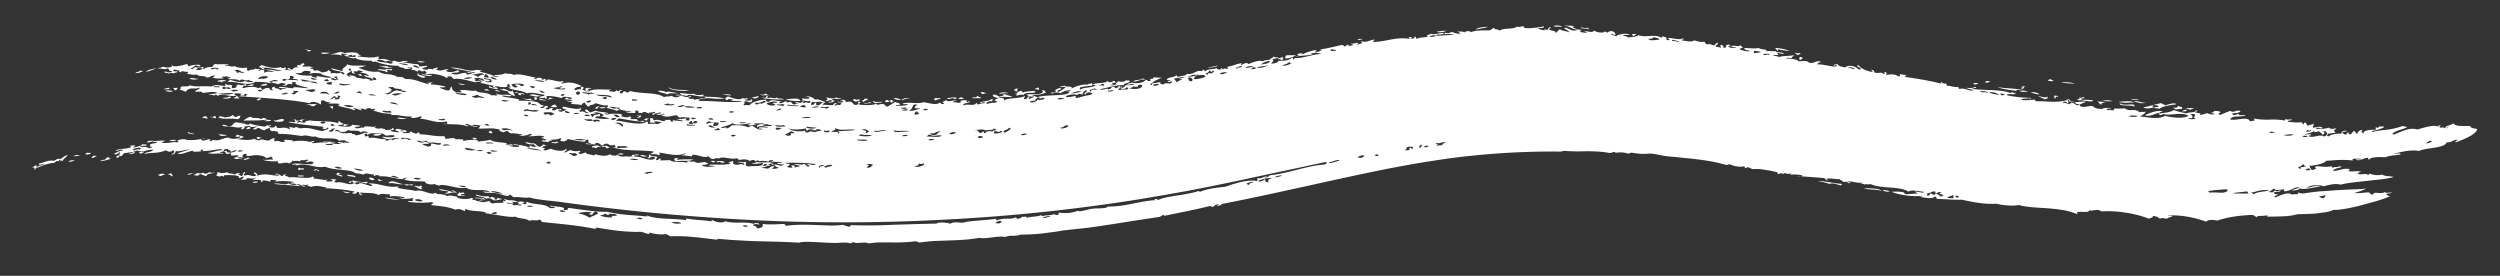 <?xml version="1.0" encoding="UTF-8"?> <svg xmlns="http://www.w3.org/2000/svg" viewBox="0 0 1924.4 212.3"><rect x="0" y="0" width="1924.4" height="212.3" fill="#333333" stroke="none"/> <title>border</title> <g id="Layer_2" data-name="Layer 2"> <g id="Layer_1-2" data-name="Layer 1"> <g> <path d="M1903.6,81a596.6,596.6,0,0,1-107.4,7.5h-6.8l-6.9-.2-13.8-.6-13.8-.9-6.9-.5-7-.6-13.9-1.3-3.5-.3-3.5-.4-7-.8-14-1.7-14-1.9-7-1-7.1-1.1-14.1-2.2-14.2-2.4-14.1-2.4c-19-3.5-38-7.2-57.2-11.1-38.4-7.8-77.1-16.3-116.6-24.4s-79.6-15.9-120.6-22.1l-7.7-1.1-7.7-1.1-15.5-2.1-15.6-1.8-7.8-.9-7.9-.8-15.8-1.4-3.9-.4-4-.2-7.9-.6-15.9-1-16-.6-8-.3h-32.3l-8.1.2-16.2.5-16.3,1.1-8.1.5-8.2.8-8.1.7-8,.9-8,1-8,1c-42.3,5.7-82.7,14.2-121.6,22.3-19.4,4-38.5,7.9-57.2,11.4-9.4,1.9-18.8,3.3-28.1,4.9l-14.1,2.4-14.1,2c-37.6,5.4-75.6,9.3-113.7,11.7-76.3,5-153.4,4.2-230.6-.6L485.4,60l-14.5-1.1-14.5-1-14.5-1.3c-9.6-.9-19.3-1.7-28.9-2.7l-29-3c-39-4.3-79.2-9.2-120.8-12.3s-84.8-4.4-129.3-.4c-11.1.9-22.3,2.4-33.5,4-5.6,1-11.2,1.8-16.8,3l-8.4,1.6-8.5,1.9c-2.8.6-5.6,1.4-8.4,2.1l-8.4,2.1-8.4,2.5-4.2,1.2-4.2,1.3-8.3,2.8-8.3,2.9-4.2,1.5L8.2,66.8,0,70.1l47.8,114c29.8-12.3,62.5-19.7,97.2-22.7s71.4-2.2,109,.5,76.5,7.5,116.5,11.9c10,1.2,20.2,2.1,30.3,3.2l30.4,2.8,15.2,1.3,15.2,1.2,15.3,1.1,15.3,1c81.5,5,163.7,5.9,246.1.6q61.8-4,123.4-12.8l15.4-2.2,15.4-2.5c10.2-1.8,20.5-3.4,30.6-5.4,20.3-3.8,40.2-7.9,59.7-11.9,38.9-8.1,76.5-15.9,112.9-20.8l6.8-.9,6.8-.8,6.8-.8,6.7-.6c2.3-.2,4.5-.5,6.8-.6l6.7-.4,13.5-.9,13.6-.4,6.8-.2h27.3l6.9.2,13.8.5,13.8.9,7,.5,3.4.2,3.5.3,13.9,1.3,7,.7,7,.8,14,1.7c4.7.5,9.4,1.2,14,1.9l7.1.9,7,1.1c37.6,5.6,75.6,12.9,114,20.8s77.3,16.5,116.8,24.5c19.8,4.1,39.8,7.9,59.9,11.6l15.2,2.6,15.3,2.6,15.3,2.4,7.7,1.2,7.7,1.1,15.5,2.1,15.6,1.8,7.8,1,3.9.4,4,.4,15.7,1.4c2.7.3,5.3.6,7.9.7l8,.6,15.9,1,16,.7,8,.3h8.1a716.4,716.4,0,0,0,130.2-9.3Z" style="fill: none"></path> <path d="M52.7,124.3a5.5,5.5,0,0,0,4.9-1.2C55.9,123.7,54.1,123,52.7,124.3Z" style="fill: #fff;fill-rule: evenodd"></path> <path d="M56.5,120.5c1.6-.7,3.5.2,4.9-1C59.8,119.6,57.9,118.8,56.5,120.5Z" style="fill: #fff;fill-rule: evenodd"></path> <path d="M70.3,121.6c1.9.2,1.8-.6,4.3-1.5a6.7,6.7,0,0,0-2.8-.1C70.8,120.6,71.4,120.9,70.3,121.6Z" style="fill: #fff;fill-rule: evenodd"></path> <path d="M121.7,134.8l2.2.8c1-1.1,2.1-.6,3.1-1.4A5.1,5.1,0,0,0,121.7,134.8Z" style="fill: #fff;fill-rule: evenodd"></path> <path d="M65.8,118.3c-.7,1,3.1.8,4-.2s-1.4,0-3-.6C66.7,117.9,66.6,118.3,65.8,118.3Z" style="fill: #fff;fill-rule: evenodd"></path> <path d="M129.2,134.5c2-.2,2.1.7,3.2,1.2s.3-1.7-1.1-2.4Z" style="fill: #fff;fill-rule: evenodd"></path> <path d="M99.6,118c-.6,1.1,3.3.7,4.4-.7C102.4,116.4,101.1,118.7,99.6,118Z" style="fill: #fff;fill-rule: evenodd"></path> <path d="M149.4,135c.8.1,2.3-.4,1.6.2,1.1.6,2.2-.9,3.2-1.1s2.6,1.2,4.8,1.5c0-2,3.7-1.9,6.6-2.7-1.6,0-3.3.4-4.8-.6,0,1.4-1,.8-3.3,1.6a1.8,1.8,0,0,0-1.1-1,5,5,0,0,1-4.3.2C150.7,133.8,149.4,134.5,149.4,135Z" style="fill: #fff;fill-rule: evenodd"></path> <path d="M106.8,117.7l2.2.7a1.4,1.4,0,0,1,1.7-1C111.5,116.6,107.7,116.5,106.8,117.7Z" style="fill: #fff;fill-rule: evenodd"></path> <path d="M113.1,109.6a8.4,8.4,0,0,0,5-1.3C116.4,108.3,113.1,108.3,113.1,109.6Z" style="fill: #fff;fill-rule: evenodd"></path> <path d="M194.2,140.2c1.5.8,4.2.6,4.3-.4A10.7,10.7,0,0,0,194.2,140.2Z" style="fill: #fff;fill-rule: evenodd"></path> <path d="M130,108.3c1.9,0,3.7,1.1,5.6-.5A10.8,10.8,0,0,0,130,108.3Z" style="fill: #fff;fill-rule: evenodd"></path> <path d="M187.7,122.9c2.4.5,2.2-.6,5.1-1.1a5.6,5.6,0,0,1-2.1-.6C189.7,122.9,187,121.5,187.7,122.9Z" style="fill: #fff;fill-rule: evenodd"></path> <path d="M149.3,103.4c.7-.8-3.3-.7-4.5-1.8C143.1,102.8,147.7,103,149.3,103.4Z" style="fill: #fff;fill-rule: evenodd"></path> <path d="M169.1,104.6c1.9-.1,3.8.3,5.7-.6-2.2-.4-4.5-.3-6.7-1S171.1,104,169.1,104.6Z" style="fill: #fff;fill-rule: evenodd"></path> <path d="M229.5,135c-.9,1.5,3.2.5,4.3.8C234.7,134.6,230.6,135.3,229.5,135Z" style="fill: #fff;fill-rule: evenodd"></path> <path d="M234.2,130c-1.2-1.1-2.7.4-3.8-1-1.1.6-1.2,1.2-.3,2C231.8,129.8,234,131.2,234.2,130Z" style="fill: #fff;fill-rule: evenodd"></path> <path d="M263.7,147.5c1.9.8,3.8,1.5,6,.9C267.7,148,265.8,147.3,263.7,147.5Z" style="fill: #fff;fill-rule: evenodd"></path> <path d="M155.6,90.4c1.2.9,2.3.2,3.5.9s.7-1.4-1.1-2Z" style="fill: #fff;fill-rule: evenodd"></path> <path d="M170.9,96.4c1.4,1.1,3,.8,4.5,1S172.2,95.2,170.9,96.4Z" style="fill: #fff;fill-rule: evenodd"></path> <path d="M167.8,90.8a1.1,1.1,0,0,0,1.2,0c4.5,1.3,9.3-.1,13.8,1,2.7-.8,1.1-1.7,2.6-2.5-2.6-.8-2.2.8-4.1.7s-.6-1.3-2.8-1.3c-.2,1.4-3.5,1-5.4,1.8-1.3-.9-2.7-.6-4-1.2S170.5,90.3,167.8,90.8Z" style="fill: #fff;fill-rule: evenodd"></path> <path d="M260.5,134.4c-1.1-.4,2.3-.7,2.9-.5s-2.1,0-2.6-1c-2.4.3-1.1,1.1-2,1.6a30.9,30.9,0,0,0,4.3,1.4C264.7,135.3,262,134.5,260.5,134.4Z" style="fill: #fff;fill-rule: evenodd"></path> <path d="M127.1,70c2.1.3,4.1,1.3,6.1,0l-3-.4A6.8,6.8,0,0,0,127.1,70Z" style="fill: #fff;fill-rule: evenodd"></path> <path d="M126.5,68.2c-.9,1,3.2.6,4.3-.1C129.4,66.8,128,68.5,126.5,68.2Z" style="fill: #fff;fill-rule: evenodd"></path> <path d="M135,69.6c1.7-.7,1-1.3,1.9-1.9-1-.2-2,.2-3-.1S133.9,69,135,69.6Z" style="fill: #fff;fill-rule: evenodd"></path> <path d="M267.3,134.6c-.5,1.5,4.3.9,5.9,1.9C275,135,269.3,134.6,267.3,134.6Z" style="fill: #fff;fill-rule: evenodd"></path> <path d="M112.2,55.1a9.9,9.9,0,0,0,3.5-.7,34.6,34.6,0,0,0,4.7-2l-4.1,1A11.9,11.9,0,0,0,112.2,55.1Z" style="fill: #fff;fill-rule: evenodd"></path> <path d="M288.2,138.4c.2-.8-2.4-2.2-4.2-1.5C283.8,137.7,286.4,139.4,288.2,138.4Z" style="fill: #fff;fill-rule: evenodd"></path> <path d="M171.4,75.5c1.8,1,8.6.1,5.4-1.3C174.9,75.6,173.2,74.9,171.4,75.5Z" style="fill: #fff;fill-rule: evenodd"></path> <path d="M210.6,92.6c.3,1.3,5.6,1.6,8.1.4-1.1-.4-.5-.7.1-1C216.3,90.6,213.2,93.4,210.6,92.6Z" style="fill: #fff;fill-rule: evenodd"></path> <path d="M145.7,60.5a10,10,0,0,0,7.4.1C150.6,61,148.3,59.4,145.7,60.5Z" style="fill: #fff;fill-rule: evenodd"></path> <path d="M298.7,140.5c.9.2,1.7.3,1.1.6,3.7-.7,7,1.4,10.8.6C305.3,141.2,303.3,138,298.7,140.5Z" style="fill: #fff;fill-rule: evenodd"></path> <path d="M197.4,76.8c1.2,1.1,2.8-.3,4.2-.7a6,6,0,0,1-2.3-.6C199.2,76,198.5,76.4,197.4,76.8Z" style="fill: #fff;fill-rule: evenodd"></path> <path d="M311.7,141.9c-1.5.7,1.7.5,2.1,1.3-.8-1.7,2,.1,4.2-.8-1-1.5-2.9.7-3.9-.7A4,4,0,0,1,311.7,141.9Z" style="fill: #fff;fill-rule: evenodd"></path> <path d="M318.4,143.2c3.5.9,3.9,3,7.1,2.3-3.4-1.3,1.3-1.6-1.8-2.8C323.3,144.4,320.4,142.6,318.4,143.2Z" style="fill: #fff;fill-rule: evenodd"></path> <path d="M200.5,65.9c2.8.4,6.8-.2,4.4-1.6C202.6,65,201.7,64.7,200.5,65.9Z" style="fill: #fff;fill-rule: evenodd"></path> <path d="M337.6,145.8c2.1,1.4,4.5.8,6.7,1.4s-.4,1.1-2.1,1.5c3.9,1.2,4.2-1.3,9.5-.3-.9-1.2-1.1-.7-3.1-1.9-2.7.6.8.4,1.4,1.5C345.8,147.5,342,145.4,337.6,145.8Z" style="fill: #fff;fill-rule: evenodd"></path> <path d="M287.2,104a8,8,0,0,0,6.6-.6C291.3,103,288.5,102.7,287.2,104Z" style="fill: #fff;fill-rule: evenodd"></path> <path d="M253.3,82.2c2.1.3.6.5,2.2,1.3s.5-1.2.9-1.7S254.3,82,253.3,82.2Z" style="fill: #fff;fill-rule: evenodd"></path> <path d="M305.8,91a13.9,13.9,0,0,0,7.6.2C310.9,91.4,306.6,89.8,305.8,91Z" style="fill: #fff;fill-rule: evenodd"></path> <path d="M275.3,57.5c1.3.8,2.7.7,4,1.2s-3-1.3-.9-1.6C277.5,56.7,276.4,57.3,275.3,57.5Z" style="fill: #fff;fill-rule: evenodd"></path> <path d="M246.9,41c2.3.9,4.8.5,7.4-.4C251.9,40.7,247.5,40,246.9,41Z" style="fill: #fff;fill-rule: evenodd"></path> <path d="M363.5,106.3l2.1,1.3a.8.8,0,0,1,1.2-.3C368,106.6,364.5,105.5,363.5,106.3Z" style="fill: #fff;fill-rule: evenodd"></path> <path d="M290.5,53.5c2.4,1.2,5.2.5,7.4,2.2,1.2-.5-.1-1.2-.2-1.8,1.7-.3,4,.9,4.2-.3s-2.8.4-4-.7C296.5,54.5,293.5,52.7,290.5,53.5Z" style="fill: #fff;fill-rule: evenodd"></path> <path d="M375.6,102c1,.1,1.8.8,2.8.6s.4-1.7-1.3-1.9S378.3,101.9,375.6,102Z" style="fill: #fff;fill-rule: evenodd"></path> <path d="M324.5,56.7c0,1.3,7.5,2.6,8.1,1C329.9,57.6,327,57.9,324.5,56.7Z" style="fill: #fff;fill-rule: evenodd"></path> <path d="M321.3,47.3a6.7,6.7,0,0,0,5.9.2C325.2,47.5,323.4,46.8,321.3,47.3Z" style="fill: #fff;fill-rule: evenodd"></path> <path d="M352.4,64.5c1.8.4,3.6,1.3,5.7.7C356.2,64.7,354.4,64.1,352.4,64.5Z" style="fill: #fff;fill-rule: evenodd"></path> <path d="M372.4,69.2c1.2.6,2.7.2,3.9.8s-.8-1-1.4-1.5Z" style="fill: #fff;fill-rule: evenodd"></path> <path d="M381,69.6c1.3,1.1,3.1.4,4.4,1.1S382.5,68.5,381,69.6Z" style="fill: #fff;fill-rule: evenodd"></path> <path d="M456.5,113.8c.6-.1.4-.3.1-.5s1.5.4,2.2.7,1-1.7,3.1-.9c2.1-.8-3.1-.6-1-1.2C459.1,111.9,453.6,112.4,456.5,113.8Z" style="fill: #fff;fill-rule: evenodd"></path> <path d="M463.1,112.7a2.4,2.4,0,0,0,2.3.2c.8.4,1.6.8,1,1.1.9.4,1.9-.2,2.9-.5l-2.6-1.5C465.4,112.8,464.4,112.1,463.1,112.7Z" style="fill: #fff;fill-rule: evenodd"></path> <path d="M475.4,118.7a9,9,0,0,0,4.6,0C478.7,117.6,477,118.1,475.4,118.7Z" style="fill: #fff;fill-rule: evenodd"></path> <path d="M411.3,76.7c2.3.6,2.5-1.2,1.5-1.8C410,74.5,411.8,76,411.3,76.7Z" style="fill: #fff;fill-rule: evenodd"></path> <path d="M407.4,73.2c2.9.7,6.9,2,8.6.3C413.1,73.6,410.6,71.7,407.4,73.2Z" style="fill: #fff;fill-rule: evenodd"></path> <path d="M415.3,77c1.9,0,3.7.6,5.7.1-1.8-.4-3.8-.4-5.5-1.1S416.1,76.7,415.3,77Z" style="fill: #fff;fill-rule: evenodd"></path> <path d="M423.9,82.4c5.1,0,6.1,1,3.3-2C424.7,80.9,424.8,81.7,423.9,82.4Z" style="fill: #fff;fill-rule: evenodd"></path> <path d="M492.6,119.7a7.5,7.5,0,0,0,5.7.5C496.5,119.8,494.7,119,492.6,119.7Z" style="fill: #fff;fill-rule: evenodd"></path> <path d="M520.3,124.2c5.6-1,10.1.4,13.5-1.4a77.1,77.1,0,0,0-12.7.2c-.6-.4.6-.6,1.3-.9C518.6,120.9,518.2,122.9,520.3,124.2Z" style="fill: #fff;fill-rule: evenodd"></path> <path d="M458.2,83.5c2.9,1,1.4-1.8,3.1-1C461.7,80.9,457.4,82.9,458.2,83.5Z" style="fill: #fff;fill-rule: evenodd"></path> <path d="M461.2,83a7.2,7.2,0,0,0,5.2-.2A8.5,8.5,0,0,0,461.2,83Z" style="fill: #fff;fill-rule: evenodd"></path> <path d="M547,124l2.1,1.1c1.2-.3.7-.8,1.9-1.1C549.7,124.1,548.4,123.4,547,124Z" style="fill: #fff;fill-rule: evenodd"></path> <path d="M497.9,92.8c.9-.5-.4-1.2,1.9-1.6C497.2,90.7,493.7,92.3,497.9,92.8Z" style="fill: #fff;fill-rule: evenodd"></path> <path d="M578.9,75.1c2.6,1.7,4.9,0,5.2-1C582.4,74,580.7,74.7,578.9,75.1Z" style="fill: #fff;fill-rule: evenodd"></path> <path d="M635.3,77.6c2.4,1,2.3-1.3,5.1-.2,1.1,1-2.2.7-2.9,1.3a5.1,5.1,0,0,0,5.1-1.2c-1.4-.1-2-.4-2.1-1.1,2.5-1.2,4.8.8,7.3-.7-1.3,0-2.6.3-3.8-.7a10.1,10.1,0,0,1-7.8-.2C636,75.8,638.5,76.7,635.3,77.6Z" style="fill: #fff;fill-rule: evenodd"></path> <path d="M656.6,77.3l2.2,1c2.2-.9,2.2-.4,3.4-1.5-1.9-.9-5.2,1.3-3.3-.5A1.8,1.8,0,0,0,656.6,77.3Z" style="fill: #fff;fill-rule: evenodd"></path> <path d="M664.9,78.6c0-.7,2-1.4,3.5-2.1l-1.6-.7a2.1,2.1,0,0,1-1.7.2c-.1,1,.5.7-1.8,1.3C664.4,77.7,663.7,78.1,664.9,78.6Z" style="fill: #fff;fill-rule: evenodd"></path> <path d="M673.8,79.6c1.9-1,3.7-.2,5.6-1.1-2.3-.5-4.9.7-7.2-.7C671.1,78.9,673,78.5,673.8,79.6Z" style="fill: #fff;fill-rule: evenodd"></path> <path d="M682.9,76.9c-1.7.6-2.3,1.2-.7,1.8a9.5,9.5,0,0,0,2.3-.5C684.5,77.7,683.9,77.3,682.9,76.9Z" style="fill: #fff;fill-rule: evenodd"></path> <path d="M684.5,77.7c1.1.4.5.8,1.6,1.2s.6-1.1,1.7-.8-.8-.8-1.5-1.2Z" style="fill: #fff;fill-rule: evenodd"></path> <path d="M688,75.6c-.4.5,3.9,2,5.5.9C691.7,76,689.9,75.2,688,75.6Z" style="fill: #fff;fill-rule: evenodd"></path> <path d="M720.2,77.3c1.4-1,2.7-.8,4-1.4-1.3-1-2.6.3-3.9-.6C719.2,76,718,76.7,720.2,77.3Z" style="fill: #fff;fill-rule: evenodd"></path> <path d="M737.6,75.9a5.2,5.2,0,0,0,4.4-.2l-2.2-.9Z" style="fill: #fff;fill-rule: evenodd"></path> <path d="M748.1,75.6h6.7c1.8-.7-3.4-1-1.6-1.7-1.4-.2-1.1.5-1.7.9S749.3,74.4,748.1,75.6Z" style="fill: #fff;fill-rule: evenodd"></path> <path d="M755.4,72.4c1.3.3,2.7-.9,3.9-.5s-1.7-1-3.8-1.1S756.9,71.8,755.4,72.4Z" style="fill: #fff;fill-rule: evenodd"></path> <path d="M768.2,75.5c3.3-1.7,6.6-.6,10-.8s-4.1-1.4-5.5-2.6c-.5,1.5.3,1.5-3.4,2.3-2.4-1-2.1-1.8-5-1.5C763.8,74.3,765.2,74.6,768.2,75.5Z" style="fill: #fff;fill-rule: evenodd"></path> <path d="M768.8,72.1c2.4.2,4.8-.7,7.2-.3C775.8,71.1,770.9,70.5,768.8,72.1Z" style="fill: #fff;fill-rule: evenodd"></path> <path d="M780.4,69.9c1,.5,1.9.1,2.8.6s-1.4-1.4.6-2.4a8,8,0,0,0-3.3.8C782.8,69.6,782.8,68.9,780.4,69.9Z" style="fill: #fff;fill-rule: evenodd"></path> <path d="M796.5,68.4c.9.6,1.9.4,2.8.6s.9-1.3-.6-1.8C798.6,68.2,798,67.6,796.5,68.4Z" style="fill: #fff;fill-rule: evenodd"></path> <path d="M989.1,44.9c3,.3,5.8-.9,8.6-2.3a64.2,64.2,0,0,0-7.6,0C989.3,43.5,989.6,44.1,989.1,44.9Z" style="fill: #fff;fill-rule: evenodd"></path> <path d="M1045,30.5c1.4.9,2.8-.5,4.2-.3S1046,29.3,1045,30.5Z" style="fill: #fff;fill-rule: evenodd"></path> <path d="M1106.1,24.3c0,1,5.2.6,7.3-.6C1110.9,23.5,1108.5,24.1,1106.1,24.3Z" style="fill: #fff;fill-rule: evenodd"></path> <path d="M1135.9,22.8c2.9-.9,8.3-1.2,9.3-2.2C1142.3,20.7,1136.9,21.2,1135.9,22.8Z" style="fill: #fff;fill-rule: evenodd"></path> <path d="M1195.7,20.2a12.3,12.3,0,0,0,3.3.3,18.3,18.3,0,0,1,3.3.2C1202.6,19.9,1197.7,19,1195.7,20.2Z" style="fill: #fff;fill-rule: evenodd"></path> <path d="M1257.5,27.9c.3-.6,1.8-1,2.1-1.6a7.3,7.3,0,0,0-3.6.1C1257,27,1256.3,27.3,1257.5,27.9Z" style="fill: #fff;fill-rule: evenodd"></path> <path d="M1434.6,144.9c4.3,1.6,9.5.4,13.7,2.1C1446.7,144.7,1439,145,1434.6,144.9Z" style="fill: #fff;fill-rule: evenodd"></path> <path d="M1449.1,146.4a6.3,6.3,0,0,0,5.7.8A15.4,15.4,0,0,0,1449.1,146.4Z" style="fill: #fff;fill-rule: evenodd"></path> <path d="M1368.3,39.2c.6-.3.7-.7-.2-1.4a51.7,51.7,0,0,0,9.4,1.4,34.6,34.6,0,0,0-11.5-2.3C1368,37.9,1367.1,38.4,1368.3,39.2Z" style="fill: #fff;fill-rule: evenodd"></path> <path d="M1385.7,46.3c.2-.8,3-.9,1.3-2.1S1384.2,45.2,1385.7,46.3Z" style="fill: #fff;fill-rule: evenodd"></path> <path d="M1382,40.6c-.8.3.7,1,1.3,1.6a4.4,4.4,0,0,0,2.8-1C1384.8,40.4,1383.1,41.6,1382,40.6Z" style="fill: #fff;fill-rule: evenodd"></path> <path d="M1518.7,64.6c2,.9,3.2,0,4.3-.3a6,6,0,0,0-3.5-.3C1519.9,64.3,1519.1,64.4,1518.7,64.6Z" style="fill: #fff;fill-rule: evenodd"></path> <path d="M1528.1,63.4c1.3.7,3.8-.4,3.8-.7C1529.5,62.1,1528.3,62.4,1528.1,63.4Z" style="fill: #fff;fill-rule: evenodd"></path> <path d="M1537.6,67.1c4.7,1.8,9.7,2.1,14.7,2.9-.8-1.4,2.2-.5,4.4-.8C1550,67.8,1545.1,68.3,1537.6,67.1Z" style="fill: #fff;fill-rule: evenodd"></path> <path d="M1554.6,70c1.9,1.1,4.2.5,6.4.7A8.7,8.7,0,0,0,1554.6,70Z" style="fill: #fff;fill-rule: evenodd"></path> <path d="M1563.2,71.2c2.2.5,4.2,1.5,6.6,1.5C1569.7,71.8,1565.7,70.4,1563.2,71.2Z" style="fill: #fff;fill-rule: evenodd"></path> <path d="M1568.7,74.3a17.4,17.4,0,0,1,5.2,2.2c1.9-.7,3-.5,1.9-2.2C1574.9,75.9,1571.1,73.9,1568.7,74.3Z" style="fill: #fff;fill-rule: evenodd"></path> <path d="M1576.4,61.4c-1,.9,3.1,1.3,4.4,1-.7-.8-1.7-.9-2.5-1.4S1577.4,62,1576.4,61.4Z" style="fill: #fff;fill-rule: evenodd"></path> <path d="M1599.4,76.1c-.6.1-.4.3-.1.5l.9.7c1.9-.8,7.3,1.4,11,.5-.6-.3-.7-.6-.3-.8-2.8.1-5.3-.5-8.1-.1-2.5-1.9,1.5-.6,1.7-1.8s-3.1,1-4.1-.1S1602.3,77.3,1599.4,76.1Z" style="fill: #fff;fill-rule: evenodd"></path> <path d="M1586.4,63.1a32.6,32.6,0,0,0,10.9,1.1A56,56,0,0,0,1586.4,63.1Z" style="fill: #fff;fill-rule: evenodd"></path> <path d="M1614,78.2c1.9.2,1.4,1.9,4,2.4-.7-1.2,0-1.7,2.8-1.5C1618.7,78,1616.4,78.2,1614,78.2Z" style="fill: #fff;fill-rule: evenodd"></path> <path d="M1618.4,77.3c2.4,1,5.2.7,8,.6C1622.7,76.7,1621.8,77.4,1618.4,77.3Z" style="fill: #fff;fill-rule: evenodd"></path> <path d="M1643.1,82c.8-.3-1.2-1.1-.2-1.4-3.6-.8-7.9,1-11.2-1.1C1631,82.2,1639.8,80.4,1643.1,82Z" style="fill: #fff;fill-rule: evenodd"></path> <path d="M1630.9,78.3c3.6,1.4,7.9.6,12,.5C1639.3,77.2,1634.9,78.3,1630.9,78.3Z" style="fill: #fff;fill-rule: evenodd"></path> <path d="M1640.8,76c-.7,1.3,4,.7,5.6.6C1644.7,75.6,1642.5,76.9,1640.8,76Z" style="fill: #fff;fill-rule: evenodd"></path> <path d="M1642.5,77.9c3,1,5.9,2.3,9.5,1.1C1648.6,79.6,1646,77.3,1642.5,77.9Z" style="fill: #fff;fill-rule: evenodd"></path> <path d="M1657.9,82.7c-2.9-1.8,1.2-2.2,3.2-1.3s-1.6,1.1-3.2,1.3c1.1,1.4,3,0,4.2,1.2,1.6-2,9.4-3.2,12.9-3.6.3-1.8-7.7.1-8.2,1.1,0-1.5-4.1-1-2.3-2.2-4.5.8-8.3,2.2-14.7,3.5C1652.2,84,1655,83.4,1657.9,82.7Z" style="fill: #fff;fill-rule: evenodd"></path> <path d="M1673.3,82.6c-.7.3.7,1,1.3,1.5s3.2-.6,4.6-.2-.5-1,.9-1.2l-3.2-1C1675.3,82.1,1676.1,83.8,1673.3,82.6Z" style="fill: #fff;fill-rule: evenodd"></path> <path d="M1679.3,85.7c1.7.1,5.7.1,3.2-1.3C1680.3,84.6,1680.8,85.3,1679.3,85.7Z" style="fill: #fff;fill-rule: evenodd"></path> <path d="M1683.3,83.2c-1.2,1.1,2.4.5,3,1.5.7-.8.1-1,2.6-1.1C1687.3,82.6,1685.1,83.6,1683.3,83.2Z" style="fill: #fff;fill-rule: evenodd"></path> <path d="M28.2,128.9c-.9-.3,1.4-1.8-1-1.5-.8.8-1.7.8-2.5,1.7,4.4-1.5-.4,5,3.1.2,2.3-.7,4.6-1.7,6.9-2.5a28.8,28.8,0,0,1,7.2-1.5c1.8-1.8,2.7-1.6,3.8-1s-.8-.4-.2-1,.9.8,3,.4c.2-1.3,1.3-1.5,3.7-4.3-2.1.2-3.9,1.9-5.7,3.1-2-.9-3.4.6-4.9,1.3a12.7,12.7,0,0,0-6.4.6c-2.1.7-3.8,1.4-4.9,1.3-2.1,1.9,3.2.8,4.2.3C32.7,127.9,30,126.8,28.2,128.9Z" style="fill: #fff;fill-rule: evenodd"></path> <path d="M76.9,124a15.9,15.9,0,0,0,4.3-.6c1.5-.3,2.9-.8,4.3-1.2-2-.1-.7-.9-2.3-1.1s-1.4,1.5-2.6,1.8A12.1,12.1,0,0,0,76.9,124Z" style="fill: #fff;fill-rule: evenodd"></path> <path d="M90.4,121.4c1.6-.3,2.1-1,.5-1.3.7-.5,1.4,0,2.2.1s1.3-1.5,2.6-2.3c3.3-.5,6.6-.6,9.9-2.1a9.2,9.2,0,0,0,6.1.4,21.1,21.1,0,0,1,6.1-1c-.2,2.1-6.2,1.5-6.5,3.4,3-.9,5.5-.8,8-1a28.7,28.7,0,0,0,8.5-1.9c1.7,1,2.8,1.8,5.5,0,1.5,1,.8,2.3-1.6,3,.9.6,1.8-.3,2.7,0-1-.8,2.5-1.9.1-2.6,3.8,1.1,7.7-1.1,11.6-1-5.1,1.4-8.3,2.7-9.4,2.9,1.6,1.8,8-1.4,11.6-2,.2,1.3,4.1.7,6.1.5s-.7-.7,0-1.1,1.2,0,1.7-.3-.7.9.5,1.2c4.7,0,9.3-1.3,14-1.5.4.2,0,.5.5.7a46.6,46.6,0,0,0-5.8,1.1c-1.6.4-3.1.8-5.4,1.2,3.8,1.1,7.7-.1,11.6.5,1.4-.9-1.7-.3-2.2-1a10.5,10.5,0,0,1,2.9-.8c2.5.7.6,2.1,3.2,2s.5-.8,1.7-1.2c-.5-.3-1.1.1-1.7.2s-.8-2.6-2.1-1c-3.2-1.3.7-2,2.9-1.8-2.8.8,3.1.9,1,2,1.4.5,3-1.3,4.5-1s-2.5,1.6-4,1.8,1.2,1.3-.2,2c2,.7,4.1-.5,6.1.3-.2,1.2-2.3.8-3.5,2,1.9,1.5,4.1-.4,6,.9,1.1-.9-2.5-.5-3.2-1.6a21,21,0,0,1,5,.3c-2.4-1.1-1-1.6-.3-2.8a9.9,9.9,0,0,0,1.7-.2c2.4.5-1.5,1,.9,1.5s5.2-.8,8.6-.4,6.3,1.4,5.7,2.4c1.6-.9,3.5-.3,3.6-1.4,2.8.9.8,1.6,2.4,2.4-2.7-.4-5.6.6-8.3-.1,1.5,1.2,8,1.6,11.5,1.3,1.1.6-.9,1,.9,1.6s5.1-1.4,8.4.2c.5-1.3,2.8-1,1.5-2.5,1.5,1.2,3.8-.3,6.6,1-1.3-1.9,4.7-.4,4.8-1.7,3.9,1.1-2.6,1.3.2,2.3a6.5,6.5,0,0,1,5.1-.3c.2.6-.5,1.1-.8,1.7-5.9.2-11.2-1.1-15.8-.1,1.2,1,2.7-.4,3.8,1,3.9-1.2,7.4-.6,11,.2s7,1.6,10.9.8c6.6,3.1,20.1,1.8,23,4.9,2.2.4,4.4.6,6.6,1.2,1.5-1.8,5.1,0,8-.1.2.4-.8.8.3,1.3.5-1.3,4.5-.8,4,.2,6.5-.7,12.3,2.2,18.7,2.1-1.7-.9,1.5-1,2.5-1.2s-2.5.9-2,1.5c5,1.9,10.6,1,15.9,1.6-.5,1.9,5.8,2.8,7.2,1.7.9,1.1,2.2.6,3.2,1.5,3.4-2.4,14.3,3,21.3,1.5,4.5,3.5,14.7.1,18.2,3.5a23.2,23.2,0,0,0-5.3-.5c1,1.6,7.2.4,11.5,1.5,1.8.5,8.1,2.8,8.6,1.3s2.2,1.1,3.3,1.5c4.3-.5,8.1.8,12.4.2,4.6,1.6,14.9,2.4,22.5,3.3q72.9,10.2,147.1,14t149.1-.2a1392.1,1392.1,0,0,0,149.2-15.5l18.5-3.1,18.6-3.3c12.3-2.3,24.5-4.8,36.5-7.3l71.2-15.2c1.7.3.4,1.1-.4,1.9-14.2.9-28.1,6.9-42.5,8.3-.9,1.2-1.7,1.2-3.9,2-.6-.4,1-.4,1.7-1.1-2.4-.2-4.5,2.2-6.9,1.3-1.6,1,.6,1.3-.9,2.2-6.5-1.2-16.1,1.5-24.1,4.4-6.5.8-13.2,1.3-19.6,3.9-.8-.1-1-.4-.7-.7a59.1,59.1,0,0,1-8.3,2.1c-2.9.6-5.9,1.1-8.8,1.5-5.8.9-11.1,1.8-14.4,3.4-1.7-.5-.3-1-2.4-.7s.6.6,1.2.8c-13.4.6-23.8,5.2-37.7,5-1.1,1.8-8,1.2-11.2,1.6-5.5.6-9.2,2.7-11.8,1.7a28.9,28.9,0,0,1-14.2,1.4c-2.6.8,1.5.9-1.2,1.6-.5.7-3.7-.4-2.3-.7-3.2,1.6-6.3.7-9.5,1.8-1.2-.3-.6-.7,0-1.1-4.1,1.8-8.3,1.2-12.4,2.3-.5-1.9-.3-.2-3.5-.8-.1.7-1.5,1.4-3,1.6s-.7-.8-1.8-1.2c-2.7,2.2-8.6,0-14.2,2.4-1-.3-1.1-.7-.6-1.2-6.9,1.1-23.1,1.7-24.8,2.9-3.6.5-7.1-1.1-10.7.9-3.3-1-9.1-1.4-10.6-.1l-8.3.2-8.1.2-16.1.5c-10.8.5-21.6.7-33.1.3-1.1.4-.5.7-1.3,1.1s-2.4-.5-5.1-1.3a80.3,80.3,0,0,1-10.1.5l-11.1-.4c-7.5-.3-15.4-.4-22.6.6-1.1-.5-.4-.9-1.6-1.4-5.5.2-11.1.7-16.5,0,.1.7,1.3,2.9-4,3.4-1.5-1.1-.1-1.6-3.3-2.2-.8-.8,3.3-1.7,4.2-.6,2.3-1.1-3.7-1.9-3.4-.6-7.2-2.2-15,.2-22.2-2.1-1.9,1.6-6.8.9-9.9-.8-1.3.3-.8.6-.2,1-6.5-1.2-13.2-1-19.7-2.3-.7.4-.1.9-.8,1.2-4.7-.7-10.4-.8-15.8-1.1s-10.4-.9-13.8-2.4c-.6.3.1.6.4.8-5.2-.6-10.5-.9-15.7-1.3a115.1,115.1,0,0,1-15.6-2.4c-7.6.4-19.8-1.7-29.1-2.9-2.3.3.3,1.2-2.1,1.5a5.8,5.8,0,0,1-2.3-.2c2.7-2.6-7-2.1-10.1-3.2-1.3,1.3,2.6.5,3.3,1.4s-2.8.5-3.7.6c-1.6-1.8-4.5-2.4-7.6-2.8s-6.5-.7-9.3-1.7.3,1.2-2.1,1.5c-.8.1-1.4-.5-2.3-.2s1.2-.8,2-1.1a6.3,6.3,0,0,0-5.2-.4c-.2.5,1.7,1.3-.4,1.5,1.1.7,2.4-.1,3.4.9-2.1.8-3.8-.8-6,.3-1.6-1.7-3.7-1.2-5.6-1.7-.2-1.3,3.8.8,5.4-.1-3.4-2.1,1.7-.4,3.2-.9-5.3-2.5-5.2-.3-10.3-2.3-1,.4,1.4,1.2.9,1.7a3.1,3.1,0,0,1-1.7-.5c-1,.6-.5.9.9,1.2-3.2,1-6,.1-9.1,1.1-1.7-.7-2.7-.9-2-1.8-2.5-.3-5.5,1.5-7.8.3s2-.8,2.7-1.2c-1.8-.9-3.7.1-3.2.9-1.9.5-3.2-1.5-5.1-1s1.5-.8-.8-1.6c-3,1.6-11.9.9-11.5-1-2.6-.2-4.8-1.4-7.6-.3-2.7-2.4-7.8-.6-8.8-2.7-3.6,2.6-10.1-3-15.4-1.3-4.6-1.2-9.4-1.1-13.9-2.5-1.5-.9,2.9.3.2-1-8,1.4-14.8-2.8-22.5-2.3.8.6,1.8.5,2.6,1.1s-.9.6-.2,1c-3.3-.6-6.4-2.2-9.8-2.6-.7.5.9.6,1.6.9s-2.5-.5-3.6.6c0-.6-.5-1-2-1.2-3.4,2.5-8.6-1.9-13.5-.4-1.9-.9-1.8-1.5.3-2-1.3-1.1-2.9-.3-4.3-.9s.8.9,1.4,1.4c-1.6.9-3,.5-4.6.6s-.1-1.1,1.4-1.4c-4,.6-7.8-.7-11.6-.8-.6-.6,1.4-.9-.9-1.6-1.3,1.2-4.8,1.1-8.5.9s-7.5-.7-9.5-.2c-1-1.3-5.4-1.2-1.9-2.2-2.3-.4-2.6.3-2.9,1.1-2.3.1-2.6-2.5-5.8-1.6.9,1,2.2.2,3.2.7-.8.2-.9.5-.7.8l-8.1-1a19.8,19.8,0,0,0-8.3.8c.3-1.4-.2-1.3-1.9-2.6-1.8.7.4,1.5,1.4,2.3-3.2,2-5.7-1.4-8.8.3-3.2-1,1.5-1.9-.3-2.8-2,.9-1,1.8-1.9,2.8s-2-1-3.2-.6,1-.8,1.8-1.2c-1.9-.4-4.9.3-3.9,1.2-3.7-1.8-3.7-.2-6.4-2-3.6,1-3.9.6-7.6,0-.5.7,1.4,1.4-1.2,2.1l2.6,1.2c2,0,1.1-1.3,3.3,0,1.1-.4.6-.7,0-1,1.7,0,5.2-.2,7.9,0s4.9.8,3.9,2c1,.6,2.2-.8,3.3-1s.2,1.9-1.8,2.3c1.1.3,6.6.2,4.4-1,2.4-.3,4.6.9,7.1-.5.9.6-2.4,1.1-1.8,1.7s7.5-.8,5.8,1.4c1.3.7,2-.7,1.2-.9a15,15,0,0,1,5.9,1c.6-.4,0-.9.7-1.3s2.5.3,3.8,0-.2.8-.7,1.2a45.6,45.6,0,0,1,14.3.3c1.2.8-1.7,0-2.3.9,1.5.8,3.3-.2,4.8,1.1a8.7,8.7,0,0,1-6.5-1c-1.9,2.1-7.5-.7-11,.4,7.1,1.1,13.6.9,19.5,1.8,1.4-.9-1.6-.5-2-1.2,3.7-1.2,3.2,2.4,7,1.3-1.1-.4-2.2-.5-3.2-.8,1.6-1.2,2.8.6,4.5-.6,1.4.5.1.8-.8,1.2.9.1,1.9-.2,2.8.4s3.2-.8,6.2-.4,6.4,1.1,8.6,1.5-2.4-.8-3.4.2c3.8.1,7.6.4,11.4.8a104.3,104.3,0,0,1,11.2,1.7c.5.5-1,.8-1.9,1.1,2.2,1.5,4.3,0,4.2-.8,3.3.1-.3,1.5,2.9,2.4s-2-1.5-.2-1.9c4.6.7,9.5-.3,13.8,1.9,2.1-1.5,4-.5,7.1-.6s.4,1,1.9,1.7c3.8-.6,7.3.1,10.8.6.6,1.1-3.1.3-4.1.3,2.1,1.3,6.5,1.1,9.7.5s-.7,1.1,1.3,1.9c-1.7.7-4-.3-4.2.8a72,72,0,0,0,18.5.3c3,1.2-2.3,1.3.1,2.4,6.1.6,12.2,1.1,17.9,3.4,3.4-1.2,5.2.4,6.9.9s-.6-1.1,1.5-1.3c4.1,2.2,15,.9,15.2,3.3,7.2.6,17.1,3.3,22.7,2.5,3.4,1.9,7.4.8,10.7,3.2,2.8-1.2,5.1.4,7.9-.9,2.1.7.5,1.1,2.1,1.8,13.6,1.5,27.3,2.5,40.7,5.3.4-.6,2-1.1-.4-1.3,5.6,1,11.2,1.9,16.8,2.6a140.1,140.1,0,0,0,17.1,1c2.9-.5,5.3,1.6,8.1,1.6.5-.3-.7-.7.1-1,3.5.8,7.8,1.8,13,1.1l3.2,1.7a121.3,121.3,0,0,1,18.1.6c6,.5,11.9,1.4,17.9,2,.4-.3,0-.5.7-.7q7.7.8,15.6,1.2c5.2.3,10.4.6,15.6.7l15.7.4,7.9.3,7.8.4c3.3-1.5,17.6.1,26.7.2,5,.1,8.9-.9,12.5.4l2.4-1.1c2.3,1.9,7.8-.7,11.8,1.1a53.1,53.1,0,0,1,8.3-.8h9.2a130.1,130.1,0,0,0,18.9-.9l2.3,1c3.9-.5,7.7-.9,11.6-1.2l11.4-.4c7.7-.3,15.3-.5,23-2,6.7,1.1,13.6-1.8,20.3-.7a13.5,13.5,0,0,1,5.9-.9,17.9,17.9,0,0,0,6-.9,157.1,157.1,0,0,0,16.7-.9l8.3-1.1c2.8-.3,5.6-.9,8.4-1.3l18.5-2,9.2-1.3,9.2-1.4,18.4-2.9,4.6-.7,4.6-.7,9.2-1.4,2.4-1.4c1-.4,1.1.3.6.7l17.7-3.6c5.5-1.2,11.2-2.3,17.6-4l2.4.6c2.4-.6.7-2,4.6-1.8.7.4-.9.4-1.7,1.1,1.7,0,4.2-.7,4.1-1.5,23.5-4.5,46.3-9.6,68.6-14.5s43.9-9.7,65.2-13.8l16-2.9,7.9-1.3,4-.6,3.9-.6,7.9-1.2,7.9-1c2.6-.3,5.2-.7,7.8-.9l7.9-.8a591.8,591.8,0,0,1,64.2-2.7l1.7-.6a150.7,150.7,0,0,0,17.8.3c6,.1,12,.2,17.8,1.4,2.2-.2,4.2-1.8,4.4-.1a19.2,19.2,0,0,1,9.9.6l2.3-.8c4.2.6,8.2,1.3,12.6.8s10.1,1.5,15.1,2l7.6.7,7.7.8c5.1.5,10.2,1.1,15.3,1.9a134.3,134.3,0,0,1,15,3.3l2.4-.6a15.6,15.6,0,0,0,6,1.7,11.9,11.9,0,0,0,5.1-.1c.9.6.2.9,1.3,1.5,1.9-1.6,3.5-.1,5,.7a34.7,34.7,0,0,1,9,.4l4.9.8,5.1,1.1c.9.6.8,1,.2,1.3,1.7.6,2.3-1.4,5.2.3.6-.1-.1-.5-.3-.9,1.8-.1,3.1,1.2,5.1.3,1.1.6.4.8-.3,1a30.4,30.4,0,0,1,9.3.4c1.2,1.6-2,.3-3.8.8,7,.1,13.9.9,20.8,1.3l2.4,1.9c-.9,1,1.7-.3-.8-1.3,3.3-.6,6.1.3,10.5.3.5,1.2,4.6,1.7,1.8,2,1.8.8,2.2-1.1,5.5,1.2,2.9-.4-1.2-1.1-1.9-1.4,4.3-.5,7.8,1.5,12.2.9.4.4-.8.5-1.4.7,1,.5,2.4-.1,3.1,1.2-.6-1.5,2.1-.1,4.5-.8,9.2,4,21.4,1.2,29.2,5.8,2.4-1.8,8.4-.1,12,.2-.6,1.5-5-.6-7.2-.1.8.7,1.8.6,2.6,1.4-3.4-.1-7.1.7-10.4.4,1-2.5-8.4-1.8-10.2-1.8,6.2,2.6,17,4,23.6,3.1.5.6-1.2.6-2.1.8,3.6.5,10.8,2,11.5-.1,2.3,0,1.2,1.2,2.4,1.8,6.9-.1,11,.8,18.6.5,8.7,1.8,17.4,3.7,26.9,3.1,5,1.4,13.5,1.9,17.3,1,5.4,1.7,13.2,1.9,21.5,2.5,4.1.3,8.3.7,12.3,1.4a44.9,44.9,0,0,1,11.3,3.3c-2.8-3.9,9-.2,8.9-3.1,1.5.4,3.2,0,4.9-.2a5.5,5.5,0,0,1,4.5,1,89.8,89.8,0,0,1,18.8,1,83.2,83.2,0,0,1,17.8,4.6c1.8-.6,3.7-1.1,3-2.1a9.6,9.6,0,0,1,5.5,2.1c2.1-.9,3.7-.1,5.4.1,1.1-1.3,2.7-.9,4.1-2-.9-.8-2.4.1-3.4-.5,8-.7,20.5,1.2,29.5,4.8,1.5-1.7,4.9-1.7,8.6-.9,7.9-2.8,17.7-4,27.3-4.4l3.2,1.9c-.4-.9.9-1,2.7-1.1a42.4,42.4,0,0,0,5.3-.4c.2.3.4.7-.2,1,4.3-.1,8.4-.1,12.3-.3a44.4,44.4,0,0,0,11.1-1.6c4.5-.1,9.7-.2,14.7-.6l7.2-1a26.6,26.6,0,0,0,6.2-1.8c3,.2,7.3-.5,11.5-1.3s8.1-1.8,10.5-2.5c8.2-2.2,15.4-4,21.4-6.8-2.2,0-2.3-.8-3.4-1.5,1.6-.8,3.1-.2,4.7-1.1-2.8-.3-4.1.6-5.7-.4-2.9,1.8-7.7-.6-8.7,1.3s-2.6-.9-3.9-1.2a81.3,81.3,0,0,1-11,.7c3.4-1.2,4.9-1.3,9.5-3.5l-5.3.4-5.7.2-12.1.6-6.3.5-6.3.4c-4.2.4-8.4.9-12.4,1.6a8.6,8.6,0,0,1-4.5-.8c-.2.4,0,.8.4,1.3a30.8,30.8,0,0,0-5.3.4c-2.3-2.5-9.3.8-12.6,2.2-1.6-1,1-1.6,2.7-2.3-1.6.2-4-.7-3.8-1.6,3-.9,3.4.1,5.5-1.3-1.2-.9-3,1.4-4.1-.1-2.1.3-.8.9-2.5,1.3a5.8,5.8,0,0,1-2.3-.2c.1-.9,2.7-1.5,2.7-2.4a10.9,10.9,0,0,0,1.8-.1c-1.5,1.5,3.5.7,5.7.5s.4.9,1.5,1.5a15.4,15.4,0,0,0,5.7-1.7l2.3-1a11.4,11.4,0,0,1,2.9-.6c.4,1-4,1.7-5.5,2.5,2,.2,6.4-.2,5.4-1.4,5.4,1.1,11.2-.8,16.9-1.8-3.3-1-7,.8-10.5,1.4,2.2-2.4,9.2-2.8,12.8-1.3a58,58,0,0,1,6.7-1.5,18.2,18.2,0,0,1,6.6.2c6.9-1.7,13.7-2.1,20.4-2.9l10.1-1.1a68.9,68.9,0,0,0,10.1-1.8c-2.9-1.1-5.9-.2-8.8-1.9a16.3,16.3,0,0,1-9.5-.7c-1.1.3-.5.7-1.2,1-2.3-1.6-4.9,0-7.2-.7s.3-1.2,1.8-1.8l-2.2-.4h-2.3a22.6,22.6,0,0,1-4.5.1c-2.2-.6,1.2-1.1-.3-1.8-4.3-.8-6.8,1.1-12,1.5-1.3-1.4,4.5-2.4,6.5-3.1a7.2,7.2,0,0,1-2.7-.9c-.5.3.2.5.5.8-2.3.6-3.5-.5-4.6.9-1-.5-.3-.9-1.5-1.3l-2.8.4h-2.8l-5.6-.5c-1.4.6-1.5,1.3-.3,2a9.5,9.5,0,0,1-3.5.9,8.1,8.1,0,0,1-1.8-3.2c4.6-.1,11.5-1.8,12.9-3.8,6.9-.5,13.8-1.2,20.6-.2-.8-1,0-1.4,1.4-1.4h4.8c.7,1.1-2.9,0-4,.8a6.4,6.4,0,0,0,4.5-.2,25.9,25.9,0,0,1,4.5-1.4c2.1.7-1.3,1.3,1.5,1.3.8-1.8,8.3-2,12.3-1.6a11.4,11.4,0,0,1,2.6-.9l2.7-.5a51.7,51.7,0,0,0,6.3-.8c.4-1.8-4-.1-5.4-.3,3.7-1.2,12.9-3.7,19.7-2.4,4.4-2.5,20.2-2,21.1-6.6a8.3,8.3,0,0,0,4.5-1,7.4,7.4,0,0,1,4-1c.1.9-2.1.9-1.5,2,8.4-3,16.5-6.8,16.6-10.3-2.1-.5-5.7-.8-5-2.2-4.6-.5-11.6.8-13.2-2.2-2,1.7-5.9,1.7-6.2,3.3s1.4-.4,2.1-.7-.2.7-1.6,1.4a5.7,5.7,0,0,0-4.2-.6c-1.6-.5-1-1.2.5-1.9-1.4,0-2.6.3-2.6,1-3.4-1.5-10.7.8-15.9,2.3-5.9-2-12,1.7-18.1,3.9l-1.1-.5c2.5-2.9,8.4-3.3,11.4-5.3-1.1-.7-2.2,0-3.2-.9a57.5,57.5,0,0,1-11.8,2.9,98.5,98.5,0,0,0-11.8,1.7c-.3-.2.1-.5-.5-.7,3.3-.4,8.2-1.8,9.8-3.1-1.3-.8-2.8.1-4.2-.5.6,1-.8,1.3-2.7.8a1.5,1.5,0,0,1-.1,2c-3.1-.5-10.1.6-8.8,2.6-1.3.8-.5-1.6-2.6-.8-.3-.5,2.2-.5,1.2-1.5s-4.1,1.9-3.4,2.6c-1.5.3-1.1-1.4-2.5-1.9s-1.1,1.5-2.9,2.2-1.8-.8-1-1c-2.2-.6-1.8,1.1-2.3,1.4s-2.8-.8-3.1-1.6c1.4-.9,2.6-.6,3.9-1.1-3.1-1-4.7.8-4.5,1.9-3.8.2-7.3.2-10,2.2-2.7-.8.4-1.3-.8-2l6.5-.9c-1.9-1-1.8-2.1.4-3-1.3-.6-2.7,0-2.8.7-.1-1.3-2.5-.2-3-1.6-3.1,1.2-5.8,1-9.9.9-.7-.8,3-1.2,3.8,0s.4-.3.1-.5l1.1-.5c-2-1-4.3-.2-6.5.1s.4-2-.6-3.1c-1.2,1.1-1.3.6-3.4,1.4s-1.3-1.3-2.5-2-1.1.8-1.7,1.2-.1-1-2-1.6a26.6,26.6,0,0,1-4.9.1l-4.8-.4c-1.3-1.3,1.4-.6,3-1.6-1.5-.8-3.4.6-4.8-.7-.1.5-1.3.8-.8,1.3a51.3,51.3,0,0,0-11.8-.7,59.6,59.6,0,0,1-12-.8c-.6.3.4.8.9,1.2a10.3,10.3,0,0,1-4.1.8c-1.4-4.2-10.7,0-15.2-1.4,1-1.7,2.9-2.1,5.2-2.2a56.7,56.7,0,0,0,7-.6c-2.2-1.1-5.2.5-5.7-1.4l-3.6,1c-1.3-.6-.9-1-1.3-1.5,1.4.3,3.1-.7,4.4.1-.6-1.2,1.5-.4,2-1.5-2.1-2.2-5.6,1.8-7.7-.5-2.7,1-5.5,2.1-7.9,3.2-2.1-1-.8-1.5.4-2-1.5-1.5-3.5-.8-5.3-1.2.3.7-.4,1.3-2.6,1.7,1,.4,2.3-.3,3.1.9a7.8,7.8,0,0,1-5.4-.8l-5.4,1.5c-.6-1.6,1.3-1-2.4-1.7s1.5-1.1-.6-2.2c-1.3,2.4-4.1,1.2-8,2.6-3.2-.9-6.4-1.3-9.5-2.6-3.1,2-6.4,1.9-10.4,2.6-2.3-1.2,2.1-1,1.6-1.8-5-.7-10.8,1.9-13.5,3.2,5,1.5,7.3-1.6,10.8-1.6.8.5.8,1,.2,1.3,1.3.7,3.8-.5,2.6-1.1,2.1,1.4,5.7.9,9.5.6s7.7-.6,10.5,1.3c-2.2,1.2-5.4,1.5-8.7,1.4a63.6,63.6,0,0,1-9.5-1.4c-4.2,2.8-12,1.3-19.1.4,2.3-1.2,3.7-2.1,4.5-3.8-1.7.8-3.1,0-4.8.6-4.3-3.6-7.1.2-11.3-3a63.8,63.8,0,0,1-8.7.1c1.4.7-.5.8.2,1.4-1.6.1-3-.5-4.7,0-2.3-1.4.9-1.4,2.6-1-.2-1.2-6.9-1-7,.1-2.2-.5-4.7,0-6.5-1.8s-7,1.1-9.9-.3,2.1-2.5,4.1-3.6c-4.1-.6-6.3,1.1-11.7-.4-1.7-1.4-.6-1.4-3-1.7s3.4,1,1.3,1.6a16.4,16.4,0,0,0,5,.8c.5,1.5.1,1.2,3.1,1.7.4.5-.8.6-1.4.8s-2.6-2-4.2-2-1.4.6-.9,1.1c-2,0-3.7-.9-5.5-1.2s0-1,1.4-.7.4.5,1.4,1.1,1.5-1.3.1-2.4a39.7,39.7,0,0,1-12.2,1.3c-3.9-.1-7.7-.5-11.7-.3-.8-.5-1.5-1-.8-1.3s-7,.9-10.8.2c-.1-1.4,6.1-.7,5.9-1.5,1.2,1.4,2.8,1.1.6-.1a93.2,93.2,0,0,1-17.3-1.9c-1.4-2.1,6.2.2,6.5-1.6-2.2-.5-2.7-1.1-4.1-.2-7-2.9-21.2-2-29-3.1-1.4-1,4.8-.3,1.8-1.7-1.4,1.2-4.3,1-6.9.8a14.3,14.3,0,0,0,5,1.4c.2.3-.2.5.3.8-3.7.2-6.4-2.4-10.4-1.3-.9-.7-.2-1-1.3-1.6-2.9.5-5.3-.9-8.1-.9-.9-.6-.8-1.1-.2-1.4-1.2-.6-2.8.2-3.8-1.1s-.9.5-.3.9c-10.4-2.5-17.5-3.6-28-5.2-.7-.6,0-1,1.6-1.2-1.6-.5-3.5-.3-5.1-.9s.8,1.6-1.8,1.7c-2.3-1.6-5.1-1.8-8-1.3s.1-1.1-1.8-2,0,1.2-1.1,1.6c-2.8-2.1-2.7-.5-7-1.1-1.4-.8.1-1-1.8-2s-.7.7.2,1.4c-3.8-.1-11.1-3.4-10.6-5-5.5-.2,4,2.4.3,3.2-2-.5-1.2-1-3.6-2.1s-5.9-1.2-7.5.4c-2.5-.5-5.4-.9-5.9-2.6l-3.2.6c1.8,1.8,1-.9,2.8.9-2,1.5-10.1-1.6-15.4-1.2,1-.9.7-1.8,3.5-1.7-3.6-2.1-5.1,1-9.3.5-2.2-2.1-5.3-1.3-8.1-1.2-2.9-2-6.3-2-9.7-2.2-.5-1.2,3.1.1,4.4-.5-1-.9,2-1.1,1.2-2-3.5.8-8.1.3-11.3,1.4-.9-.7-2.4-.5-4.5-1.4s7,1,2.9-1.5c2-.7,3.4.9,5.4.2-1.5-1.5-6.8-.3-6.2-1.9-2,.5-4-.3-7.3.1.6-2-3.3-.7-6-2.5-3.9.9-7.3-.1-11,.1-.3,1,2.5,2.3,4.4,1.8-.7,1.7-5.6-.1-7.8-.6-.3-.8,1.4-1.3,2.2-1.4s-1.9-1.2-1.8-2.4c-.6,2.3-3.5.1-6.9,1.1,1,1.6,2.7.3,3.8,1.5-1.9-.2-4.1.4-5.8-1s1.1-.1,2-.5c-.8-.6-2.5-.6-1.6-1-2-1.1-1.1,1.5-3-.3.5,1,1.4,2-.6,2.5s0-.9-1.9-1.9-1.3,1-1.1,1.7-1.9-.7-3-.3c-2.8-1.5,2.3-1.8.3-3.3-.8.6-2,1.1-1.7,1.8-2.2.8-3.6-1.7-6-.4-2-.9-1.2-1.4-2.4-2.2-2.8.6-5.2-.4-7.7-1-1.8,1.5-6.1.5-9.1,0s3.2-.6.3-1.5c-2.9,1.2-5.7.1-9.6-.3s.8,1.3-1,1.7c-3.5-.2-.4-1.6-3.1-2.5s-2.2,0-2.6.7c-2.6-1.8-5.7-1.7-8.8-1.5s-6.1.5-9-.6c-2.2,1.5-3.5,1.1-7.6,1.7-1-.1-1.6-1.2-4-1.2-.4-1.4,3.7-.3,5.1-1-3.6-1.2-6.5-.4-9.2.4s-1.4-1.2-3.2-2.4-3.7-.6-5,.6l-2.2-1.2c.9,1.5-5.5,1.5-7.8-.4-2.1,1.7-3.7.8-6.7.3s.2.3,1,1.1c-1.5.6-2.8-.2-4.2,0-2.2-1.4-.6-1.3.3-2a14,14,0,0,1-7.5-2.3,2.3,2.3,0,0,1,1.8-.1c-.3-1-5.9-.8-8.3-1,6.2,1,4.9,2.6,11,3.4-5.9,1.9-6.3-1.8-10.7-1.6.1,1.1,4.5,2.5,3.7,3.5-1.5-1-5.6-1.1-6.9-2.4-1.7,1-1.9,2.1-3.4,3.1.8-1.8-2.2-1.7-4.5-2.6s2.7-1.3.2-2.1c-1.1.8-1.7.8-1.4,2-1.6.1-3.8-.9-2.5.5a19.8,19.8,0,0,1-5.3-1.4c0-.8,5.5,0,4.5-1.7-3.4.8-18,2.8-15.2-.1-1.8-.2-3.8,1.1-5.5.2-2.7,2.5-9.1.7-13.7,3.2-1-1.7-4.8-.5-3.4-2-2.1-.4-1.6,1.3-4.4,1.8-4.7.1-9.3-.4-14.1,1.4-.5-1.4-4.5-.8-4.8.2-1.8-1.3-3.7-.3-5.4-1,.5.8,1.5.7,2.3,1.9a10.8,10.8,0,0,1-6-1.2c-3.2,0-1.6,1.6-6.1.4-.2.5.8.8-.6,1.4a17.1,17.1,0,0,1,7.8.2l-13.3.9c-.4-.2,0-.5-.6-.7,2.1-.6,5.9.1,6.1-1.5-3.2-.5-5.9,1.7-10.3.6a3.3,3.3,0,0,1-2.4.8c-.5.4-.5.9.6,1.2-2.6,1.1-5.2.5-7.8,1.5s-.7-.9-2.4-1.3,1.3,1.1-1.8,1.5,1.3-1.4-1.8-1.1.3.8-.6,1.4c-4.7-1-9.9-.4-14.7.5s-9.5,1.9-13.3,1.7c-1-.4,1.6-1.2,1.1-1.7-3.4,0-6.6,2.8-10,1.2-.5.5-.4.9.6,1.2-1.1,1.1-2.3.6-3.4,1.5s-.4-.8.5-1.3c-1.8-.4-3.5.6-5.3.5s.6.6,1.2.9c-1.1,1-2.3.3-3.5,1s.7-.9-.6-1.2l-2.3,1.4c-1.7-.2-.3-1-2.5-1.1-5.6,1.3-11.2,2.7-16.8,3.5l1.8.5c-1.5.2-3,1.7-4.6,1.3s-.3-.8.5-1.4c-3.4,0-9.4,2.4-10.8,3.2-1.1-.9-2.5-.9-4.7.3,3.1.5.5,1-1,1.8,5.2-1.5,7.6-.5,13.3-2.1.5-.6-.6-.1-1.2-.3,1-1.4,2.3.2,3.4-1.1,2,.9,2,.5,4.8,1.2-6.9.1-15.8,3.9-20.8,3.1-.3.3.1.5-.5.9-2.1.9.4-1.1-1.8-1-3.3,2.7-6.8,2.1-10.3,2.4-.7,1.6-3.1,1.9-5.6,2.1.7-1.2,2.6-2.6.9-3.3,1.6-.6,4.6-.8,4.5-1.8-2.2.5-2.3.3-3.6-.4-.7,1.3-2.3,1.3-2.6,2.3-1.9.7-3.9.1-5.7,1.5-2.5-1.4-7.4.6-11.3,2.1-.3-1.5-2.3-1-5.1.7-.5-.3-.5-.8.5-1.4-3.9,0-7.5,2.5-11.2,2.6-1,.7,1.5.8.1,1.5s-2.4-.9-3.4.6c-1-.2-1.1-.6-.6-1.1-1.9.1.3,1.3-2.8,1.2-1.4-.2-2-.6-1.2-1.3-2.8,1.3-8,.8-8.9,2.6-1.6-.2-.2-1-2.3-1.1.2,1.6-2.9.8-2.8.8-3.9.9-4.9,3.1-9.3,2.3-.6,1.7-5.3,1.8-7.7,2.4-.2-.4.6-1-.7-1.2-1.5,1.9-4.3.8-7,2.9-.7,1.2,3,.9,3.9.2s-2.4,1.6-3.2,1.5c-.9,1.4,2.5-.1,3.3,0s-.8,1-1.5,1.6-3.3-1.1-5.5.9c-1.5-.4-2.9-.8-1.8-1.6-2.1-.6-4,1.1-6.1.1-.5.8.2,1.6-2.2,1.9,1.1-2.1,5.1-4,9.1-5.7-1.8.1-3.7-.2-5.6-.2s-.8,1.7-2.6,1.1.1.9-.5,1.4c-2.4,1-1.5-.4-4-.7.7,2-9,3.8-10.4,1.8.1,1.2-2.3.3-3.8,1.8,1.9.6,3.7-.9,5.5-.3.1,1-4.7.8-6.6,1-.1.5-.7,1.1-2.1,1.8s-1.3-.6,0-1c-2-.1-2,1.6-.5,1.9s2.6-.1,3.8-1.4c.6.5.7,1,1.2,1.4-2.5,1.1-5.2,0-7.7,1.1-.7-.9,3.6-3.4-.2-3.1.8,1.3-.7.8-2.7,1.6-.4-1.4,1.8-.9-2.3-1.2-.1,1-.3,1.3-2.7,2.1-1-1.8-4.1,1.2-6.6-.2,3.3-.6,6.2-1.4,9.3-2.1a43.1,43.1,0,0,1,10-1.1c-2.9-1.3,5-1.5,3.7-3.4-1-.3-1.9.1-2.8-.4-.9,1.9-5.6,1.3-6.6.4,1.7,1.3-2.5,1.7-.5,2.9-1.4.1-2.9,1.1-4.4.6s4.5-.5.5-1.4c1.1-1.3,2.3.4,3.3-.9-1.1-.3-.5-.8-1.7-1.1-3.1,2.1-4.1.9-5-.1.1,2.1-7,1.6-10.4,2.5-1.1,1.1.2.7,1.7,1.1-3.6,2.2-9.8,1.3-11.6,3.2-2.3-.4.3-1.2-.6-1.7,3-.5,5.9-1.2,8.9-1.1.9-.8.9-1.5-.1-2.1a2,2,0,0,1-2.2.3c-.2.4-.5.8,0,1-1.6-.5-4.4-.2-7.1.5s-5.2,1.7-6.1,2.5c1.2-2.7-4.1-.8-5.6-2.5a3.5,3.5,0,0,1-2.8.5c-.9,1.5,2.5.1,3.4.7s-2.2,2-5,3.9c-2.6-1.2,2.3-1.7,2.2-2.8-2.8-.7-2.2.3-5,1.2,1,.5.4,1.2.6,1.8-1.3.5-2.6-.6-3.9.6,2.5.8,4.8-1.6,7.3.1,2.7-1.4,5.5-2.6,8.3-2.6,1,.5-2.5.6-3.4.8s3,.6,2.3-.2c1,4.9-15.8,2.5-24.4,4.9.8.3,1.6.6,1.1.9,1.3.7,2.6-1,3.9-.1s-4.1,2.1-5.6,1c1.2,1.2-3.5,3.1-5.6,2-.6-.2,3.3-1.4,4.5-.9-.8-1.4,1.1-1.5,1.7-2.9-2.5-.4-1.8-.8-4.5-1.2,4-.9,6.3,0,11.1-2.5-2.4-.9.2-1.2-3.3-1.7.1.9,2.2,1.5-1.1,2.7s-7.4.1-11.1.8c1.4.4,1.9.9,1.1,1.5a42.1,42.1,0,0,0,5-.1c-.1.7-2.3,1.3-3.4,1.8s-.6-.7,0-1.1c-3.2-.4-.7,1.6-4.4,1.4-.3-.8,1.1-1.6.5-2.4-3.8,2.3-11.4,1-15.6,3.3-.8-.5.6-1.2-1.6-1.7s-4.1.2-6.2,1.7c1.5.4,2.1.9,2.3,1.4-2.7.8-5.3.4-7.9,1.5-1.3-1,1.9-3.1,4.5-1.8-1.3-.7.8-1.6-.5-2.3-2.3,2-4.8,1.4-9.6,2.9,1.3.9,2.7-.7,4,0s-3.3.4-5.1,1.6c-1.1-.4-.5-.9-1.6-1.2-1.3,2.8-6.6.3-9.6,1.8-1.6-1.8,4.3-1.6,4.6-2.8s-1.2.2-1.7.3c-2.5-.3,1.4-1.1-1.1-1.4s-5,.2-3.9,1.5c-1.9,1.2-3.7-.4-5.6.2-.4-.7.6-1.7,2.3-1.1-.5-1.8-7.2,1.7-7.8-.8l-3.4,1.7c1.4.4,1,.8,1.6,1.2-2.2.7-2.2-.3-3.3-.9-3.5,2.2-6.8.4-12.8-.3-3.4,1.6-10.6-.4-15.7.9-.1,1.2,2.3.2,3.9.7-.9,1.3-6.4,1.1-9.1,1.1-.9-1.2,3.6,0,2.9-1.3s-3.1-.9-3.2-1.5-3.9,2.2-5.9,3.2-1.8-1.3-3.7-1.7-5.7,1.5-5-.2c-4.5,1.4-8.7,1-13,.7-2.5-.7,2.2-1.5-.4-2.2s.9,1.5-1.8,2.2-2.7-1.2-4.3-2-3-.2-4.5,0c.5-.7,0-1.4-2.1-2a1.4,1.4,0,0,1-1.7.7c-1.4.7,1.7.1,2.1,1-1.5,1-2.9.1-4.4,0s2,1,2.7.8-.5,1.2-.7,1.8c-2.2,0-2.2-.9-3.4.5-2.4-1.2.6-.9.7-1.8-2.3-.7-2.1.6-2.9,1.2-2.7.4-5.3-.3-7.9-.1-.1-.8,1.8-1.5,1.9-2.3-2.4-.4-4.6-2.5-7.7-1.7-2-1.5-2.5-2.4-7.5-2.7,1.4.6,3.3.7,3.2,1.6-1.8.7-3.4.3-5.1.2s.7,1-1.3,1.5c2.2-.1,6.2,1.4,6.7.1.3.6.9,1.2-.7,1.8s-1.2-1.5-3.9.2c-2.5-.6,1.4-1-1-1.6.3,1.6-2.7,1.5-5.1.7-1.5.9.6,1.2,2.1,1.1-1,.4-1.9.2-2.9.7s-3.8-1.4-2.6-1.9c-1-.2-4.9,1.2-3.9-.4-1.8-.5-3,2.1-5.8,1.3-.5-.4,1.1-.8,1.9-1.2-2.8-.3-7.8-1.8-9-.3s-4.7-.4-2.1-1.1c-4.9,0-11.5,1.4-13.5,4.3a17.8,17.8,0,0,0-4,0c-2.1-.9,2.2-1.6-.7-2.6,2.7-.8,2.6-.2,4.4.3s3.4-1.6,1.5-2.5.2.5.5.8c-1.8.4-3.6.9-5.1,0s1.7,0,2.3-.9c-1.3-1.2-3,.5-4.4-.8-1.3,2.4-7.2.4-11.1-1.1-1.9.9-3.6,2.5.2,2.8-.8-1.3,1.5-.7,3.4-.3s-1,.4-1.7.2c.8,1.2,6.7.6,9.4,1.2-9.2,1.3-22.8-.6-33.8-.4-.6-.4.6-.6,1.2-.9a4.8,4.8,0,0,0-4.5.2c-.7-1.7-2.3-.4-4.4-1.3s3.9-1,.9-1.8c-2.3,1.6-3.3.5-7.3-.2-1.9,1.2-4.1,1.9-6.8,0-2.1,1-3.8.1-5.9,1.1-5.4-4-16.5-2.2-26.4-4.8,0,1.1-2.7,1.8-3.5.2-2.3.4-1.8,1-2,1.6a5.5,5.5,0,0,1-2.2-.2c.4-.8-.2-1.6,2.1-2.1-3.1-1.3-1.2,2-4.6,0-1.2,1.7-2,1-5.3.8-1-.7.5-1.2,2-1.6-5.5.9-13.5-1.1-17.9,1.6-2.8.2-2.6-.6-4.4-1s1.7-1.4-.1-2.3-1.9,1.1-1.5,1.8c-2.7-.5-2.2.4-4.7.6-1.4-1.6,2.5-2.9,5.1-2.6-1.1-.5-.5-.8,0-.5-3.5-1.8-8.6-4-15-1.9-1.9-.9,2.8-1,.4-2-2.2,1.2-7.5-1-11.2-1.2-1.1.2-.6.7-1.9,1s.9-.7-.3-1.3-.7.2-2.4.7.8-.6.2-1c-2.2-1.3-4.9-.8-4.7.4a2,2,0,0,0-1.6-.4c-.5-.4.6-.6,1.3-.9-5.2-.7-13-3.5-16.8-2-4.7-2-3.8,0-6.6-1.4-3.2,1.6-5,1-9,1.7,1.2.8,2.5.7,3.8,1.2-1.9.7-3.3-.9-5.2-.4s.7-.6,1.4-.8c-3.6-.6-6.9-2.1-10.5-2.7-.5-.4.7-.6,1.4-.9-1.7-.3-3.3-.9-5.2-.4s-4.4.5-8.1-.4-7.9-1.9-10.9-1.4c6.6,1.3,13.2,2.4,19.7,3.9-2.4.4-4.6-.5-6.8-.9-1.1,1.1,2.9.7,3.8,1.3l-3.8,1c-.9-.5-.3-.9-1.4-1.4-4.9,0-5.1,2.3-10.7.6-.3-1,4-.6,5.5-1.1s-1.3-1.3-.1-1.8c-1.3.2-4.8,2.9-9.1,1.1-.8-.6-.1-1,1.5-1.3-2.2-1.2-5,1.5-8.4.4s1.9-1.1-.7-2.2c-.7.1-.4.3-.1.5s-3.1-.2-2.7,1.2c-1-.3-4.8-1.1-4.2.3-1.3-.4-2.8,0-4-.8s4.3-1.3,3.5-2.4l-5.5.6c-1.5-.7.1-1-1.9-1.8-3.6-.1-7-.9-10.5-1.3-1.1-.8,2.3-.1,3.2-.9-4.4-1.3-6,2-10.1-.5-1.2.1-2.7,1.3-3.8.6s1.8.3,2.2,1.3l-1.9.5c-3.4-1.4-7.1-.8-10.4-2.2.1-1.3,5-.9,6.5.5a12.1,12.1,0,0,1,4.9-.5c-1.9-.1-6.1-2.5-9.4-1.1-2.2-1,1-1.4-1.3-2.4-2.6,1.5-9.6.6-15.1.1-1.2-1.1,1.8-.1,2.5-.7-2.5-.3-1.2-1-3.2-1.9s-6.4-.6-9.8,0c-4.1-2-4.4,0-11.2,1,2.7.1,5.4-.2,7.9.5s.8-.6.2-1a9.8,9.8,0,0,1,4.8.5c1.3.5-2,.4-2.5.2s6.1,3.8,9.2,2.5c1.7,1.7,8.3,2.3,12.3,2.1,1.3.9.5,1.4,2.9.6a45.5,45.5,0,0,0,17.9,3.3c-.1,1.8,6.3,1.2,4.3,2.6,1-.4,2.9-.1,5.4-.1-.9-.6-1.9-.4-2.8-1.1h3.6c.4.5.3.9-.8,1.2,1.3,1,3,.6,4.4,1.6s.6-.6,1.4-.8,2.4,1.6,3.9.7,1.7,1.4,2.8,1.2-3.2.6-.4,1.5c2.7-1.7,12.5.5,14.4,2.1s.8-.7,2.5-.7,1.1.2,1.7,0,.5,1.2,2.5,2.1c4.1-1.1,11.1,1.3,16.5,2.5,1.5-.8,2.8-.3,4.2-.7-2.6-1.5-2.4.6-5.1-.5,1.5-.6,1.1-.4-.2-1.8,4-1.1,7,.2,7.8,1.6-1.7.7-2.7-1.6-4.5-.6,2.5.3,3.4,1.9,1.2,2.4,3.6.5,7,1.7,10.6,2.2-1.3,1.3-.7.8,1.9,1.8a8.1,8.1,0,0,1-5.4-1.7c-1.2.3,1.2,1.2-.4,1.5,2.2-.1,4.1.9,6.2,1s-.5-1.4-1.8-2.3c3.2.1,6.3,1.3,9.7.5.6-.6-.4-1.4.5-2,3.4.1-.2,1.4,2.4,2.1.5.6-1,.1-1.9.6,3,2.1,10.6,1.9,14.1,4.3,4.8-1.1,9.1.6,13.5,1.1,1.3,1.5-3.2.8-3.8,2.1,3.2,1.5,4.5-1.1,4.9,1.4,1.1-.7,1.3-1.5.5-2.5a38.5,38.5,0,0,1,11.7,1.6c1.6-1.8,5.3-.7,8.1-.2.5.4-.7.7-1.3.9s-1.8-.6-2.7-1-1,.4-.7.7l-1.2.3c1.9.9,4.2-.4,6,1.5-1.5.5-2.6-.3-4-.2s3.2,1,4.3,1.5c-4,1.7,4.3.8,7.1,2-.1-.8.9-2.1,3.2-1.9-1.7,1.1,1.2,1.4,1.2,2.9a2.5,2.5,0,0,1,1.7,0c-.8-1.5,3-1,3.9-2.2s6,2.2,9.5,1.2c1.9.8-.1,1.3-.4,2,3.1.9,6,1.3,7.6,2.3l2.5-.8-2.1-1.3c-2.3,1.3-4.1-.6-6.2-.8,2.9-.8,5.2,1,8,.3-.6,3,5.9,1.9,10.2,3.7-1.6-.4-3.4.1-5-.7-.4,1.3,4.3,1.2,6.1,1.3s.5-1.3,1.4-1.9c3.1-.1,1.4,1.4,2.5,2a2.1,2.1,0,0,1,2.3.2c.3-1.6,3-1.4,5.6.5-1.4-1.9,1-.5,3.8-1.8,3,1.7-4.3.9-.5,2.5,1.3-1.7,3.3-1.1,5-2.1,2.6,1.4-3.4.9-2.6,1.8,2.7.3,3.3.3,5.3-.8,2.4,1.3-2,.4-1.4,1.4,4.6,2.2,6.5.2,11.4-.1,1.3.6.5,1.2,2.6,1.9,2.6-1,4.9.3,7.4-.2.6.7-.6,1.3-.3,2s-1.5.1-2.3.3.2-1,.2-1.5c-3.4.1-4.6.9-8.6.2,2.4.6,4.7,1.6,7.2,1.3s-3.1-.2-1.3.9c-2.5-.7-5.2-.6-7.8-1-.5.3.6.7-.1,1-2.3.4-.6-1-2.7-1.5a3.9,3.9,0,0,1-2.8,0c-.7,3.1-5.4-1.2-8.7.6-2-.9.7-1.5-2-1.7s.2,2-1.7,2.9c1.4.9,3.1.1,4.5.9s-.5-.7-1-1.1c2-.7,3.8.1,5.7.4.2,1-1.9.3-2.5,1.4-2.3,0-4.5-.6-6.9-.1s.7-1.5-2-1.7c-2.1,1.7-6.2,1.6-10.6,1.1s-9.2-1.7-12.8-1.9c-.3-.7,2.4-1.1,1.5-1.9l10,1.7a86.6,86.6,0,0,0,10.1,1.1c1.2-.8-2.4-1.1-3.4-.3-1.6-1-3.9-.9-1.3-1.9a56.6,56.6,0,0,1-5.8.1c-.4-.7,1.8-1.2-.8-2.1-2,1.2-2.5.7-5.2.2s.7-1.1-1.3-1.9a29.1,29.1,0,0,0-11.6.4c.1-.4-1.1-.9-.3-1.3s-.1,1.3,2.2.2c-3.2-1.3-6.7-.7-9.9-2l-4.3,1.4c-1-.8-1-1.4-3-2.4-2.6,1.5,1.2,1.9,1.8,2.8-2.3.7-3.8-2.2-6.2-.9-2.5-1.3,2.6-1.8-.5-3.2-.6.2.1.6.4.8-4.5.5-8.7-.8-12.9-1.6-2.5.8.9,2.3,3,2.3-2.2.3-4.8,2.5-6.6,1.1s2.4,0,1.9-1.1-2.3.4-3.2-.8c-1.5.8-.1,1.3-3.2,1.4q-1.8-.9.3-1.5c-2.9-1.4-3.2,1.7-5.9.4-.7-.9,3.4-1.2,1.1-2.2s-1.7,1-3.2,1.4a5.3,5.3,0,0,1-2.2-.3c0-.8,3.1-.4,2.6-1.7-2.9-.2-2.1-1-4.7-2.4-5.1-1.5-10.9-.9-14.7-1.3,3.5-1.4-8.8-2.1-12.6-3.4.5-1.3,5.2.9,7.6-.3-4.3-1.8-8.9.3-11.8-1.8-.6.3.4.8.9,1.2-1.7,1-3-.3-4.7.4-3.7-3-9.8-1.4-12-3.7-5.5.5-8.3-1.3-12.9-.1,2.1.3.6.4,2.1,1.3-6.7.8-7.9-2.3-7.8-4.4-1.7.8-.7,1.9-1.9,2.8s-4.9-.8-7.2-1.7c-.8-.8,3.1-.2,4.2-.7s-8.5-2.1-10.2-1.9-1-1.8.3-1c.1-1.2-2.3-.3-3.5-.4s.4.7.9,1.1c-4.7-.5-11.4-4.5-18.1-3.9a22.6,22.6,0,0,1-2.6-1.6c-1.3.4-2.3-.6-3.6.1-4.5-3.3-10.1-1.2-14.7-4.3-5.5.7-10.6-.9-15.6-3,3.4-.5,3.6-1,6.3-1.4-5.9-.6-12.2.6-14.9-1.3-.2,2.2-4.6,2.8-3.4,5.3-2.9-.6-5.8-1.5-8.7-2.1-.1,2.3,10.8,1.8,10,4.6-1.3.4-2.2-1.1-3.3-1.4-.7,1.5-4.9-.3-7.4.9.5-.8.9-1.7-1.9-2.8,0,1.3-1.9,1.4-4.6,1.9-1.7-1.1-4.9-2.6-5.3-1.1-2-.9-.7-1.7-3.3-1.8-1-1.1.3-.7,2-1.2a22.6,22.6,0,0,0-7.8-.3c-2-1,2.4-1.5.4-2.5s-2.3,2.3-4.4,1c-.5.5-2.1,1,.3,1.8-3.5.3-2.9.1-4.5,1.5s-2.2-1.5-3.6-.7,1.4,1.1,2.2,1.6c-1.6.2-3.1-.7-4.8-.2s2.7-1.3.3-2.1c-.9,1.1-4.4.3-3-.4-3.9,1.8-10,.6-15.1-1.4-.3.6-1.8,1.2-2.1,1.7,2.6.6,1.4.6,3.5,1.7s.4-.9-.4-1.3c5.1-.2,9.9,1.5,14.9,2.4-4.4.7-8.4-1.5-12.7-.8a47.2,47.2,0,0,1,6.5,1.5c-2.5.5-4.8-.9-7.4.8-1.2-.8,1.1-1.4-1-2.1s-2,.1-3.1.7-.2-.9.8-1.3c-1.2-.5-2.5.3-3.6-.6-.8,1.4-4.7.5-5.2,1.9-3.2-.9.3-1.7-2.1-2.6-2.6.8-8.1-.2-8.5-1.1-3.9.9-3.7-.7-7.4,0-1.4-.9,1.9-.3,2.6-1-3.5-1.1-7.1.1-10.5-.7-1.4.8-1.7,1.1-2,2.4-2.1-.2-6.1.4-6.4,1.7-2.7-.5,1.6-1.1-1.1-1.5s-3.8.7-5.6-.1c-2.4.8-.8,1.3-3.2,1.5s3-1.9,2.7-2.7c1.5-.8,2.8,1.5,4.3.1-.5-1.3-5.5-.8-8.1.1s-.7-1-2.4-1.4c-3.2,1-9.7,2.5-10.8,1.4s-1.1.5-.6.8c-2.3.4-4.6.9-6.9-.2-1.5,1.1-3,.6-4.5,1.7,2.8-1.1,5.5,1.3,8.2-.5,1.9,1.2-.8,1.9,3.7,2.3-3.6,2-4.6.2-5.6.2-2.5,1.5,2.5.7,2.5,1.8a3,3,0,0,1,3.7-.2c1.7-1.1,3.1-.6,3.2-1.5-2.1-.5-3.8.3-3.1-1.1s2.9.9,4.3,0c1.1.9-1.7,1.4,1.9,1.6-.7-.8,0-.9,1.2-.7a15.5,15.5,0,0,0,3.7.4c.4.3-.3,1.9-1.9,1.4,1.8-.1,5.7,1.4,8.6.6,2.3,2.1,6.1.5,7.9,2.5,3.1-.5,2.8-1.6,6.2-1.7.6.4-1.1.9-1.9,1.4,2.5,1.5,5.2.5,7.8,1.1,1-.7.4-.9-1.1-1,1.8-1.3,4.3,0,4.4-1.3a1.7,1.7,0,0,0,2.3,1c1.2,1-.3.7-1.9,1.3,3.1.9,6.5-.3,9.5,1.6,1.4-2.7,4.4,1.2,7.4-1-.8,1.6,2.5.7,2.8,1.9-2.2.1-4.5.4-6.5-.9-2.2,2.1-7.8.3-11.5-.9-.3.8-.6,1.6-3.2,2.4,3-1.3,7.3-.4,11.5.3s8.5,1.1,11.5-1.1c1.9.2,3.8.2,5.7.3a26.1,26.1,0,0,1,5.6.8c1.1-.6.5-.9-1-1l3.8-1.4a7.1,7.1,0,0,1,3.5.7c-1.9.7-3.6-.3-5.5,1,1.7.8,3.5.7,5.2,1.5l2.5-.9a13.5,13.5,0,0,1,2.9.4c1.2.7-.4,1.2-2,1.7,4.4.7,2.7-2.3,7.4-1.1.5-.4.6-.8-.4-1.3a6.4,6.4,0,0,1,3.6-.3c-2.6,2.1,6.5,3.3,9.5,4.5-3.6.4-12.1-1.8-12,.2-3.6-.2-7-1.3-10.6-1.1-.6,1.4,4.2.7,5.8,1.3-2.9.6-2.9,0-5,1.3-1.2-2.3-3.5-.4-4.4-2.8-3.1.8-1.9,1.8-1,2.8-2.3.4-2.2-1.3-3.4-1.7s-2.8.2-4.3,1.1-.6-1-2.2-1.6c-2.8,1.2-1.5,0-4.2-.3s-5.6-.1-8.5.8c-2.4-.6.5-1.2-.4-1.8,3-.4,8.3,1,8-1.1-1.6-.2-3.3.7-4.9.9s-.3-.7-1.1-1.1c-2.8,1.1-3.3,1.2-5.5.3-3.5.9.3,1.8-3.3,2.7-.6.2-1.2,0-1.8.3s0-1.4.2-2.1c-1.5-1.2-3.2,0-4.7-1s-.8.7-.1,1.1c-3.7.6-7.1-1.8-11,.6-3.2-.3-6.1-.2-8.9-.2a24.1,24.1,0,0,1-8-.7c-2.1,1.4-4.1.5-6.1.9s.1,1.5-1.9,2.4c2.8.9,2.9.6,4.8,1.7,1.3-1.3.2-.9,2.5-2.1s5.2.3,7.9-1.2c1.5.9-2.7,2-3.2,3,1.5.6,6-.5,5.4,1,4,.3,8.1-1.7,12,.2-2.5.8-4.8.5-7.3,1.2,1.6.2,3.2-.1,4.7.9.8-1.1,1.3-1.1,2.4,0,4.8-1.9,9.1.8,13.7.1,2.4.6-.3,1.1-1.3,1.6,1.5.9,3.2,0,4.7.5-.9-.9-.9-1.8-3.9-2.8-.1-.4.3-.9.7-1.3a29.7,29.7,0,0,1,4.2.3c.6.5-1.5,1,1,1.5s1.3-.8,1.9-1.2,1.6.3,2.4,0-1.3.6-1.3,1.5c-1.9.7-3.5-.9-5.4.2,18.3,1.3,36.6,2.1,54.4,5.3,1.5-2,7.2-.5,8.1,1.1,1.4-1-.3-2.2,1.2-3.2,3.4-.2,2.8,1.8,6.3,1.3.5.4-.7.6-1.4.9,2.9.6,6-.3,8.8.6-4,2.4,6.6,2.2,10.9,4.7,2.4-.3-.1-1.1-.9-1.7,4.7.6,2.6.7,6.8,1.8.8-.4-1.4-1-.4-1.3a6,6,0,0,1,3.4.9c.3-.5,1-1,2.6-1.3s1.5,1.5,4.6.5c.8.6.2,1.1-1.4,1.4,6.7,1.6,5.5,2.1,14.2,2.5.4.4.3.8-.8,1.1,5.7-.8,10.7,1.3,16.3,1,.1.4.3.8-.3,1,2.1.4,4.4-.2,6.7-.9s1.6,1.2-.3,1.5c7,.3,13.2,4,20.7,2.2,2,.9-.8,1.1,1.3,2-1.3.3-2.2-.7-3.5,0,5.4.3,12.4-.3,18.9,1.8,1.1-1-4.3-1.4-.7-2.1,2.8,1.4,5.1,2.6,7.7,2.5s-2.4-.4-3.9-1.3c2.4-.8,4.3.1,6.5.1-.1.9-.9,1.6-1.7,2.4,5.8.4,10.4-.9,16.7.9.4.4-.9.6-.2,1s1.9.5,2.7,1.1c2.3-.7,1.2-.9,3.7-1.1.1.6.6,1.1,2,1.8,2.9-.2,5.7.5,8.6.8,1.1.8-2,.7-2.4.2,1.8,1.8,7,.6,8.9-.7,2.8,1.1,0,1.4-1.6,1.9,4,.5,8.4-1.1,12.2.2,1.2.6-2.1,1.3-2.4.2.5,1.2,2.6,1.9,5.4,2.2-.9,0-3.5,0-1.4.9-1.1.1-2.1-.9-3.5.1,1.7,1.1,3.8.4,5.6,1.1-.6-.7,1.2-1.8,3.1-.9s-.9-.3-1.5-1c2.4-.2,4.6,0,7.2-1.2,2.6,1-1.5,1.2.7,2.1s4.8-.3,5-1.5c4.8.9,10.2,2.2,13.6,2,.1-.6-.4-1.2,2-1.6,1.6,1.7-1.8,2.1,2.9,2.9-1.7.9-3.1,0-4.6,0,0,1.4,5.3.3,7.3,1,.3-.4-.5-.9.8-1.2s3.1.5,4.3,2c2.3-.4.9-1.1,3.2-1.5s2.9,2.5,6.2.8c1.5.7,0,1.1,2,1.8a6.8,6.8,0,0,1-4-.2c4,1.7,9.5,2.3,15.3,2.6s11.9.3,17.1,1c0,.7-1.1,1.3-2.6,1.9,2,.5,4.2-.2,6.2.7s1.1-1.1.9-1.7c2.5.2,6,1.1,9.6,1.5s7.2.5,10-1c1.5,1.2-2.1.7-2,1.6a67.1,67.1,0,0,1,7.4.8c.6-.4,0-.9.7-1.3,3.9-.2,9.8,3.1,12,1.1,1.3.7.5,1.2,2.6,2s3.7-1.4,5.2,0c3-2.5,9.8,1.1,14.5-.5-.5.4,2,1.1.9,1.5,3-.4,6-1.2,8.6.7a8.1,8.1,0,0,1,3.6-.8,1.4,1.4,0,0,0,1,1c.6-.8,3.7-.6,2.3.1,1.9-.6,4.9-.4,8,.3-.6-1.1,1-1.1,3.1-1.2.5.4-.7.7-1.3,1,2.8.5,5.7.1,8.6.6-2.4,1.1-3-.4-4.2,1.1,1.7.3,3.3.8,5.1.4s-1,.9-1.9,1.2-4-1.8-6.2-.4c2.5-.3,1.2,1.7,3.8,1.4.6,1.1-1.6,1.2-3.6,1.4s.5-1.2.8-1.8c-2.2-.7-3.1.5-4.2,1.2s-3.9.2-5.7-.8c4.2.4,3.4-1.5,6.5-1,1.2-.9-3.6-.6.2-1.5s-.7,1.5,1.6.8.4-.6-1-1.6a5.9,5.9,0,0,1,2.3.1c-2.3-1-10,.2-14.3-.8,1,1.6-2.2.3-2.5,1.5a38.4,38.4,0,0,0,8.2-.7c1,3.4-8.3,2-11.3,2.8-4.1-1.5.1-2.5-2.4-3.9-.4,1.6-3.8-.7-5.9.7,1.8-.2,6.8.7,4.9,2-3-1.8-3.1.8-7.4-.6-2.2-.9.8-1.5-1.4-2.4l-3,1.1c.8.4,1.6.8,1,1.1-5.6,1-10.9.2-16.3.7,1.5,1.3,3.4.4,5,1-3.3.7-9.2,1-10.2-1.1a8,8,0,0,0,4.7-.7c.8-1-2.7-.5-1.5-1.4-3.7,0-7,1.8-9.2-.6-1.5.9-2.7.2-4-.1s-1.4.8-.8,1.3c-4.1-1.2-11.6.1-13.6-2l-7.6.2a1.4,1.4,0,0,1,.8-1.2c-2.1-.7-1.7.8-3.1,1s-.7-1.8.4-2.5c-2.5-.7-5.8-.4-6.6-2.1-.9.9,1.1,2.1-1.6,2.9,3.4,1.1,1.7-2.1,5.9-.5.6,1-.4,1.6-2.7,1.8-4.4.1-8.4-2.7-12.9-2.3-1.4-1.6,2-.7,3.7-1.3-1.8-.8-3.8-.2-5.8.1a1.7,1.7,0,0,0,.9,1.1c-1.5.1-2-.8-2.3.3-3.1-1.3-6.8,1-9.6-1.7-.6,1.1-5.4.8-5.7-.5-2.3,2-7.7,1.3-11.1.2-1.2.2-.6.6-1.4.9-2.8-1.2-6.3-.7-5.9-2.4l-4.4,1.3c-3.7-1.2,1.5-1.5-.6-2.6a11.3,11.3,0,0,1-7.5-.6c-.5.8-3,1.4-3.9,2.2-1.4-1.2,3.1-1.8.6-3.1-.5,2.5-7.8,1.6-11.1.1-3,.2-3,1.7-6,.9.3-.9,2.7-1.7-.8-1.7-.5-.8,1.2-1.3,3.3-1.9a1.3,1.3,0,0,0-1.2-.1l-1-.6c-2,.4-.7,1.2-2.7,1.7s-2.3-1.6-5.3-2.7c-2.3.7-4.1-1-6.3-.6,2,1.7,4.3,1.7,6.7,1.4-.1.6,1.2,1.3,2.5,2.1-2.4-.6-2.3.6-5.1-.9-2.6.2,1.2,1.2-1.4,1.4-2.2-1.6-7.6-1.9-11.7-2.8-.9.6,3.2,1.3,4.4,1.1.4,2.1-5.2,1.1-7.6.3s4,.5,2.5-.7-2.5.6-5.2-.4c1.9-1-.3-1.1-3.4-1.4s-7.1-.7-8.7-2.2c-1.6.9-5.9.9-9.2,1.6.8-2.1-8.8-1.4-10.3-.8s-1.6-.9-1-1.2c-1,.7-3.2-.5-5.9.3-1.4-2.1-3.9-.6-8.1-.6-.7-.7.9-1.1-1.3-2-7.4.4-10.9-1.3-18.4-1.4-.7-.7.8-1.2-1.5-1.5-.5,2-4.1.4-5.6-1.2.9,1.7-3.1,2.3-6.1,1.3-.7-1.4,3.6.4,3.1-.9s-1.9-.5-2.7-1.1.3,1.3-2,1c-.6-.5,1.7-.6.9-1.2-3.5-1.1-4.9-.5-4.8.5-3,0,.3-1.6-2.6-1.6.1,1.2-2.5,1.3-5,1.4-.7-1.6-1.8-.3-3.7-1.7-.3,1.1-3.1.6-4.7-.1-.1-.6,1.2-.1.8-1.1-1.2,1.4-9.8-1.3-9,1.2-2-.9-4.6,1.1-6.5.1s2-.6,3.8-1.6c-2-.7-4.2-.3-6.2-1-1.5,3.1-9.1.8-11.3,1.2.3-.9,3.2-1,4.3-1.4s.5.8-.2,1c2.4.9,1.9-.5,4.8-.5-3.8-.7-4.8-.5-7.7-2.8-2.4.3.1,1.2-.9,1.7-1.5-1.1-5.7-1.5-10.2-1.7s-9.1-.2-11.6-.7c-.7.1-4.9.6-3.1,1.5-3.2.9-5.6-1.4-5.9.6-1.7-.8.3-1.3.3-2s1.8.6,2.7,1-1.1-1.7,2.7-1.9c-3-.2-3.5.5-7.2,1a1.6,1.6,0,0,0-1-1.1c-2,.8,1.1.8.3,1.9s-3.4-.7-5.3.4c4.3.8,8.7,1.5,13.1,2s8.7,1,13.1,1.4c2.5.8-1.6.9.9,1.7s1.6-.5,3.1-1c2.1,1.2-1.8,1.8-4,2.7-4.8-.5-10-3.3-16.5-2.1-1.7-.1-3.3-1.2-5-1.1,1.4,1.2,1,1-2.4.3s-.2,1.1-1.4,1.5c-4-2.2-5.2-.7-9.1-1-1.5-.6,0-1.1-2-1.7.1,1.2-1.8,1.8-4.2,1.1s3-.8.2-1.5a2.3,2.3,0,0,1-2.3-.1c-.2.4-.8.8-1.9,1.2-4.9-.8-7.3-1-11.3-2.4-1.2,2.2-3.8-.6-6.4.7-1.1-1,2.2-.3,3-1.2-2.1,0-4.3.2-6.3-.4s-2.5,1.6-3.6,1c.6,1.4,0,1.2-3.1,2.3,4.5-.3,6.2,1.4,9.8.3,2,1.2-1.5.9.4,1.8,2.4-.7,2.6-1.5,1.9-2.2,1.4-.4,2.7-.1,4.1-.7,0,1.6,3.8.9,5.7.6s-2.5.9-3.1,2.2c2.2.3,2.3-.1,3.6-.9s2.2,1.5,5.5,1.7c0-.6,2.1-1.2,3.7-1.9.6.9-.3,1.7,2,2.7,1.6-.7,3,.2,4.5.2-.7.6.6,1.2.4,1.8a69.3,69.3,0,0,1,9.1.4l9,1.2c3.7-1.4,6.7,1.2,10.3.3,2.8,1.6,6.5,1.5,10,1.5s6.7.1,8.5,2c1.3-.8,2.3-.1,3.6-.7,1.3,1.1,2.8,1.3,4.3,2-2.5.4-4.2-.8-5.4.7,1.2-1.2-1.3-.7-3.2-1.3-1.6.9.6.9,2.1,1.2-2.9,1-5.4,0-8-.2-1-.6,2.7-.6,3.4-.2-.7-1.4-6.8-.6-9.6-1.2,1.2,1.1,2.7.1,3.9,1.2-5.2-.9-7.4.2-12.2.2-1.5-.7,4-.9.9-1.7l-2.4.8c-4.8-1.5-10.8-.9-14.3-.3,3.4-1.2-2-1.1-4.9-1.5-.5.6-2,1.1.3,1.3-4.1,1.7-4.4-1.3-7.9,0-1.6-.8-.7-1.5-.3-2.3-1.5-.4-4.2,1.2-4.2,1.6-2.4.6-6.6-1.9-7.4,0-1,0-4.7-.8-3.8-1.4a15.9,15.9,0,0,1-5.8,1,42.9,42.9,0,0,1-7.9-.7c3-.6,2.7-.3,5.3-1.7l-5.5-1.6c-1.7.3,1.5,1.8-.7,1.2-1.2,1.4,2.5,0,3.4.1.3,1.7-6.4,2.7-9.2.9-3.8,0-7.8,3.3-11.4,1.7l-2.3,1.1c-1.9-.5.1-1,0-1.5-2.2-.4-4.6,1.7-6.8.7s2.2-.8,2.9-1.4c-3.2.4-6.3,1.1-9,1.3h-4a12.1,12.1,0,0,1-3.4-.7c-1.9.2-3.7.1-5.6,1.4,1.3.3,1.6.7.5,1.2-2.3-1.1-8.3,1.2-12.3.1,1.3-.8,2.6-1.6,3.9-1.2a12.5,12.5,0,0,0-4.4-.3c-2,0-4.2.3-5.8.4-2.5,1.6,2-.2,2.9.9-1.9,1.1-3.8.5-5.6,1.7.5.4.5.8-.5,1.3,1.5.6,2.1-.1,2.3.8a5.8,5.8,0,0,0-2.2.8c-3-1.6-3.8-1-7.4-1.3,1.8-1.6,3.8.1,5.6-1.3-1.4-.9-2.6,0-4-.8,1.2.9-3.9,2.4-6,2.7s.5-.8,1-1.2c-1.6-1-3,.3-4.5-.3s1.6.7,1.2,1.3c-3.8,1.6-7.8.9-11.6,2.3.1,1.3,2.8-.7,4.5-.3s0,.5.6.7c-2.9,0-3.5,1.1-6.5,2.2.3,1.4,2.9.4,3.8-1,2.6.3-2.3,2,1.2,1.4C91.3,119.7,87.6,120.8,90.4,121.4Zm210.5,14.2c2.3-.8,4.2.6,6.2,1C304.8,137.2,302.9,136.5,300.9,135.6ZM475,165.8c-2,.9-5.9-.4-3.3,1.5a25,25,0,0,1-9.8-1.3c1.8-.8,2-.1,3.9-1.6.9.4,1.7,1.2,2.7,1s-.3-.7.2-1C470.8,165.1,473.1,163.9,475,165.8Zm1299.4-35.1c2.1-.7,1.7-1.7,4.1-.5C1778.4,130.9,1775.9,131.6,1774.4,130.7Zm-.3-27.6a14.7,14.7,0,0,0,6.9-2.1c1.1,1.2,2.4.6,3.8,0,1.6,1.1,2,1.2,2.9,2.7,2.9-.9,1.1-2,.4-3.1,4.4.8,3.8,3.3,1.1,4.5-3.6-2.1-7.9,1.1-11.5,0-1.8-1.2,2.1-.5,1.3-1.4S1774,104.1,1774.1,103.1ZM1428.1,53c-2.4.4-4.2-1.1-6.4-1.1A9.4,9.4,0,0,1,1428.1,53Zm-184-24.9c-.9-1-4.9-1.1-3.8-2.2C1241.8,27.2,1246.2,26.6,1244.1,28.1Zm-143.5-.5c1.6,0,3.2-1,4.8,0C1104.1,28.5,1099.9,28.7,1100.6,27.6ZM314,50.2c-2.5-.3-5-.5-7.4-1.7C308.8,48.9,314.1,48.9,314,50.2Zm45.3,22.7c-.4,1-10.5-.6-8.4-1.9C353.5,72.6,356.8,71.1,359.3,72.9ZM151,53.6c.7-.5.4-.9,2-1.4s2,.2,3,.7C154.3,53.7,152.6,54.4,151,53.6Zm266,62.3a94.5,94.5,0,0,1-11.9-1.7A29.7,29.7,0,0,1,417,115.9ZM307,102c-1.7-.4-6.5-.6-6.1-1.6S307.4,100.7,307,102Zm-56.4-8c0,.4-2.3,2-3.6.7S249.9,93.3,250.6,94ZM108.8,114.3c-1.2-.1-.6.5-1.6,1-1.8-1.4-3.3,1.4-5,0C103.9,113.6,108.7,113.4,108.8,114.3Zm78.5,2c-1.5.1-3.1.9-4.5,0A4.5,4.5,0,0,1,187.3,116.3Zm75.9,13c-.4.9-3.9.6-5.6-.6C259.6,127.9,261.4,128.7,263.2,129.3Zm16.2,2c-2.1.4-6.8-.6-6.6-1.8C274.9,130.4,277.4,129.7,279.4,131.3ZM168.1,72c3.9.1,8-.8,11.9-.1C176.2,73.2,169.8,72.9,168.1,72Zm157.1,82.4c-.5,1.1-4.4.6-6.2-.5C321.3,152.8,323.3,153.4,325.2,154.4Zm-69.1-42.7c-1.9-.3-3.9.4-5.7-.5C252.1,110.6,256.7,110.4,256.1,111.7ZM168.4,67.4c-.8-.8-4.7.4-3.5-1C166.5,66.6,170.3,65.9,168.4,67.4Zm4.3-.8c1,1.4,1.9.3,4.2.7-1,.4,1.2.8.5,1.3-3-.1-2.1-1.1-4.9,0l-1.7-.7C171.5,67.4,171.2,67,172.7,66.6Zm11.1,3.3c-2,.1-4.1,1-6-.1A6.1,6.1,0,0,1,183.8,69.9Zm71.1,29.4a7,7,0,0,1,3.5-.2c-2.7.6-1.4,3.1-5,2.1C252.6,99.9,256.8,100.3,254.9,99.3ZM202.4,69.5l-2.5,1-1.7-.8C199.8,68.7,201.1,69.3,202.4,69.5ZM167.1,53.6c-.9-1.7-2.5.2-4.9-.4-.2-.8,2.1-1.1,3.9-1S169.2,52.9,167.1,53.6ZM267.6,100c3.5,1.4,8.4-.5,10.1,2.1.6-1.5,4.5-1,6.4,0-5.5-.3-4.9,1.6-10.3,2.1-1.9-2.2-2.1,0-3.2-1.8-2.9.1-9,.6-9.7-.8.5.3,3.6.3,2.4-.2a12.4,12.4,0,0,1-5.7-1.1c1.7-.8,3.1,0,4.5.9S267.3,101.4,267.6,100Zm56.1,37.5c-.3,1.3-3.5.5-5.2.1C318.8,136.6,322.1,136.7,323.7,137.5ZM255.6,95.3l2.1,1.2a4.8,4.8,0,0,1-3.5.2C256.9,96.4,253,95.5,255.6,95.3ZM188.4,55.9c-2,1.2-3.6-1.2-5.6.2-1.9-.7.4-1.8-2.8-1.8C184.4,52.5,184.7,55.7,188.4,55.9Zm33.4,15.8c-1.8.7-3.8,1.6-5.4.5C218.2,72.2,220.2,70.7,221.8,71.7ZM199.3,61c-2-1.5,4.3-3.1,6.9-2-.1.9-1.9,1.5-3.2,1.6S200.6,60.1,199.3,61Zm102.9,47c.1-1.3-2.2-.7-3.6.1s-2-.6-2-1.2c-4.3.7-7.9-1.6-12.2-.7-1.7-.8.7-2.2-2.7-1.1-1.8-.9-1.5-3,1.6-1.9-.7.3-1.3.6-.2,1,1-2.8,7.5-1.1,11.4-1.4l2.6,1.6c2.3.1,4.9-1.1,6.9.3-1.3,1.4-6.6,1.1-9.4.4.5.4-.4.4-1.2.3,1.8.3,3.5,1.6,5.4,1.7s6.3-1.8,8.9-.2C303.1,106.3,304,107.6,302.2,108ZM226.1,71.2c1.1-.4-1.4-1.1.2-1.5,1,1.2,2.5-.5,3.5.7-1.9.7-1.5,1.6-3.9,2.3l-1.7-.8Zm156.4,92.6c.8.9-3.4,1.4-4.2.2C379.7,163.9,381.4,162.6,382.5,163.8Zm-23.9-20.1c-1.7,1.5-7.3-1.5-5-.9S357.1,142.5,358.6,143.7ZM221,61.5l-2.5.8c-.6-.3-1.7-.7-1.1-1S218.9,60.1,221,61.5Zm21.7,7.1c-1.2.3-1,.7.3,1.3l-3.1,1a43.6,43.6,0,0,1-5.1-1.7C237.4,69.2,240,68.7,242.7,68.6ZM222.3,61c1.3-.7.9-1.5.9-2.2s2.5-.3,3.5.7c-5,1.5,4.2,1.1,2.7,2.5-2.3-1-8.1.4-8.3-1.5Zm30.3,12c-.6-1.9-3.8-.5-6.3-1.3C248.2,69.5,254.6,71.2,252.6,73Zm4.6.9c2.1.4.4,1.7,2.2,1.2s-.3-1.2.9-1.7l2.1,1.2c-.9.4-2.2.7-.8,1.2-1.5.6-3,1.1-4.2.4.7-.3,1.3-.5.2-1s-.9,1-2.7,1.3S256.5,74.8,257.2,73.9ZM272.3,82a8.5,8.5,0,0,1-7.5-1A13.8,13.8,0,0,1,272.3,82Zm-41-20.7c3-.4,5.8,1.4,8.9.9-2.7.9-4.3.6-7.9.2C232.9,62.1,232.1,61.7,231.3,61.3ZM317,107.1l-2.5.7a3.9,3.9,0,0,0-4.6-.6l-1.5-.9C311.4,105.7,314.2,106.6,317,107.1ZM244,64.3c-1.7-.7-3.6-.3-5.2-1.2C240.4,62.3,244.7,63.2,244,64.3ZM387,149c-3.2.3-6.1-1.2-9.2-1.2C379.2,146.3,384.2,148,387,149ZM232.1,56.3c-.3-.6,1.2-1.1,2.1-1.7a15.6,15.6,0,0,1,4.8.4c.5.8-.6,1.5-1,2.2,3.1-1.6,5.8-.8,8.6-.8,2.2,1.9,4.6,1.8,8.5,3-1,.6-3.1.4-5.3.1l-6.6-1.1c1,.5.9.9.4,1.3-3.6-.3-4.5-.8-2.8-1.5-2.7,0-11.4.4-13.5-2.2C230.1,56.9,229.5,55.9,232.1,56.3Zm29.3,14.4c-1.2,1.2-2.3,1.8-5.5.8C259.8,71.9,257.5,70.1,261.4,70.7ZM239.9,59.9c1.4.5,2.8.3,4.1,1.1C242.1,61.8,238,60.9,239.9,59.9ZM325,108.1a4.1,4.1,0,0,0,2.9.2l2.5,1.6c4.1-.7,4.9.5,9.4.2-1.3.3.6,1.1-1.5,1.3s-4.5-1-6.8-.9c.7,1,.7,1.8-1.7,2.4a18.7,18.7,0,0,1-4.9-2c1.9-.6,3.5.3,5.4-.5C329.6,109.2,325.1,109.2,325,108.1Zm1.4,1.5a6.6,6.6,0,0,1-5.6-1.2C322.8,108,324.6,109.1,326.4,109.6ZM255,63.2c2.5.8-1.6.9.9,1.6a5.9,5.9,0,0,1-4.7-.4C251.3,63.7,253.4,63,255,63.2Zm155.5,95.6c-1.7.4-3.4.8-4.8-.1A7.2,7.2,0,0,1,410.5,158.8ZM251.8,60.9c1.2.5.5.9,1.6,1.4a4.3,4.3,0,0,1-4.1-.6ZM300,85.2c.9.5,1.4,1,1.4,1.5-2.5-.1-5.1.3-7.4-1.2C296.2,84.6,297.8,86.2,300,85.2ZM261.4,64.1c3,1.2,6.4.2,9.3,1.4-3.1-.5-6.5,1-9.4-.4C262.1,64.8,260.9,64.3,261.4,64.1Zm13,6.9,2.6-.8c.6.7,1.9,1.4,1.4,2C277.2,71.1,275.6,72.1,274.4,71ZM259,61c.9-.6-3.6-1.7-.8-2.1s-.2,1.1,2.6,2l-3.2,1c-.5-.6-4.1-.7-2.7-1.5S257.6,61,259,61Zm86.8,51.2c-2.4-.9-2.4.7-5.2-.5C342.2,110.9,346.6,110.9,345.8,112.2ZM290,73.5c-2.2-.1-4.4.1-6.4-.5C285.9,72,287.9,73,290,73.5Zm145.2,89.3c-1.4.2-2.9.7-4.1-.2S433.8,161.5,435.2,162.8ZM306.3,80.6c-2.1-.6-4.3-.4-6.2-1.6C302.1,78.3,306.6,79.8,306.3,80.6Zm52,33.2a52.7,52.7,0,0,1,7.9,1.6C363.5,116.2,356.7,115.6,358.3,113.8ZM283.2,57.1c-2.5.6.2.3,1,1.1-1.6.9-2.7-.8-4.2-.2,1.7,1.6,3.8,1.3,5.6,2.2s2.2,2.4-1,1.7c1.5-.9-2.1-.6-2.6-1.6-2.7,1.2-4.7-.8-7.2-.3-1.5-1.4-2.6-1.8-5.6-2.1-1,.3,1.2,1,.4,1.3-5-1.9-1.8-2.6.9-4.5,1.2.6.2.9.3,1.3s1.9.8,2.9.6q-1.5-.7-1.5-1.5c2.3-.6,3.7.5,3.2-.9,1.4.2,2.8,0,4,1.2-.9.4-2.5,0-2,.5A37.3,37.3,0,0,1,283.2,57.1ZM299,67.6c.1-.9,2-.4,3.7-.6.7,1.7,4.2,1,6.7,1.9-3,1.1,2.5.3,3.1,1.9-2.6.3-4.8-1.2-7.4-1.2-4.8,1-4.2,4-8.9,2.6C299.7,71.7,304.3,69.1,299,67.6Zm156.3,95.8c.4.6-3.2.8-1,1.7s2-1.4,3.4-2,1.9.4,2.8,1c-2.1,1.8-4.5,2-6.6,3.5-3.9-2.4-4.7-2.2-8.9-3.5A25.6,25.6,0,0,1,455.3,163.4ZM372,115.7c-1.2.9-3.1.9-5.3,0A31.3,31.3,0,0,1,372,115.7ZM270.2,52.9c-1.2.4,1.4,1.2-.3,1.5S267.5,52.2,270.2,52.9Zm39.1,19.3-5.1,1.4c-.7-.4-1.5-.2-2.2-.7S306.7,71.2,309.3,72.2Zm67.1,44.6c1.4.8,2.8.7,1.5,1.4s-2.4.1-3.4-.9ZM341.6,91.3c2.9,1.6-2.6,1.6-4.2.7C338.9,91.3,340.1,92.1,341.6,91.3ZM287.5,59.6c1.2.1,3.3,1.5,1.4,2S286.2,60.1,287.5,59.6Zm92.7,56.1c-.4.1-.7.3-.1.5a4.8,4.8,0,0,1,2.9.1,8.2,8.2,0,0,1-5.8-.2C378.2,115.9,379.3,115.3,380.2,115.7Zm-.7-4.9c-1.7-1.2-4,.4-5.7-.8C375.6,109.4,380.1,109.5,379.5,110.8ZM271.1,42.2c-1.3,1,2.3.7,1.8,0,1.5.7.7,1.2.3,1.8-2.7-.6-2.2.2-6-.6A5.9,5.9,0,0,1,271.1,42.2ZM494.7,168.5c-1.7.8-3.2-.2-4.7-.4A4.2,4.2,0,0,1,494.7,168.5Zm-117.9-72a3.9,3.9,0,0,1-3.9-.7A3.7,3.7,0,0,1,376.8,96.5Zm46.1,28c2.5,1.1-1,2.1-2.5.8C422.1,124.8,420.8,124.4,422.9,124.5ZM386.2,99c2.7-.7,8.1.3,8.3,1.8-2.1-1.7-4.9-.3-7.4-.6C388.2,99.6,385.6,99.9,386.2,99Zm138.1,73c-2.6.2-5.2.4-7.6-.8C519.3,170.8,523.9,170.6,524.3,172ZM322.5,52.6c-1.1-.6-5.2-1.2-4.3-2.1S323.4,51.8,322.5,52.6Zm45,20.3c1.6,1.5,3.6,1.2,5.3,2.3-2.3.6-4-1.1-6.5.4-1-.9-2.3-.4-3.2-1.5A12.8,12.8,0,0,0,367.5,72.9Zm74.9,44.8c2,1,2.8,1.9.1,2.3s-2.1-1.7-4.9-1.8C439.4,117.2,440.7,118.5,442.4,117.7ZM363.3,60c-2.2.6-4.5,1.1-6.5.4C359.1,59.9,361.5,58.8,363.3,60Zm43.6,29.3a4,4,0,0,1-3.9-.8A4,4,0,0,1,406.9,89.3ZM392,77.7c-2.2.5-4.4.7-6.2-.6C388,76.7,390,77.4,392,77.7ZM405.7,84c2.8,1.4,6.1.3,9,1.1-2.2,1.6-5.6.4-9.8.1-.7.3-.5.8-1.8,0C403.4,84.7,404.1,84.3,405.7,84Zm45,23.6c-3,.8-5.8.3-8.6-.2C445.1,106.6,447.9,107.1,450.7,107.6ZM376.9,59.5c-1.7.4-3.1,0-4.7-.1,1.3-.7.1-1.7,1.7-2.3C376.2,58.1,375,58.6,376.9,59.5Zm-9.3-.2c-.7-1.4-2.1-1-4.2-2.1,3.9.3,7.6-2.1,9.3.2C369.4,57.4,369.4,58.5,367.6,59.3Zm9.3,2.5c-.9-1.1-5.2-.3-4.3-1.6,2.1.3,4.3.2,6.1,1.6-1.2.3-.9.7.3,1.3a12.6,12.6,0,0,1-5.8-.2C374.2,62.5,377.7,62.9,376.9,61.8Zm36.3,19.5c-1.4-.7-3.1.1-4.4-1C410.1,79.6,414,80.7,413.2,81.3Zm-6.8-.8c1.8-.4-1.4-1.4,1-1.7S408.5,81.1,406.4,80.5Zm12,6.3c1.7-.7,3.1-.2,4.7-.4s2.9,1.1,4.3,1.5c-2.5.2-1.4.4-3.7,1.1-.8-1.1-1.4-1.5-3.9-.7C418.9,87.8,418.4,87.3,418.4,86.8Zm84.2,45.8c-1.8,1-4.2.3-4.3,1.4l-1.1-.6c-.4.1-.8.2-1.1-.1S500.2,131.7,502.6,132.6Zm70,40.7c1.5.5,3-.1,2.9.9C573.8,175.2,570.9,174,572.6,173.3ZM382.3,61.3a11.2,11.2,0,0,1-4.9-1.5C379.1,58.7,382.9,60.9,382.3,61.3ZM491.5,123a13.4,13.4,0,0,1-6.9-.6A13.4,13.4,0,0,1,491.5,123ZM403.8,65.8c-1.1-.5-.7.3-1.8.5s-2.2-2-5.5-1.2c-.5.9,3.2,1.1,1.3,2s-3.5-.9-4.2-2.1C396.9,64,403,64.1,403.8,65.8Zm72.1,46.6c2.4.6,5.2-.7,7.4.9-2.3.8-4.3.2-6.5.7S475,112.8,475.9,112.4Zm-40.5-27a7,7,0,0,1,3.2,1.4C436.8,87.8,433.6,86,435.4,85.4ZM412.1,67.1a1.9,1.9,0,0,0-1.3.8,6.2,6.2,0,0,1-3.1-1.4A5.6,5.6,0,0,1,412.1,67.1Zm34.5,20.1c-1.7-.1-3.7,1.3-5.2.2A8.5,8.5,0,0,1,446.6,87.2Zm15.6,5.9c-2.5,1-2.9-.5-4.2.9-1-.5-1.5-1-1.5-1.4A6,6,0,0,1,462.2,93.1Zm-12.4-1.7c2.1,1.3,4.7-.6,6.7,1.2C454.3,93.9,449.6,92.7,449.8,91.4ZM419.4,71c-1.8,1.2-3.1-.2-4.4-1C416.6,69.3,417.9,70.7,419.4,71Zm34.9,18c-1.7.9-3.1,0-4.6,0C449.9,87.9,452.8,88,454.3,89Zm7.2-1.3c-3.2.8-4.4.7-5,2s-1.3-.9-2-1.7c1.7-.7,3.1-.3,4.7-.5-.7-.4-2.2-.4-1.5-1,3.5-.2,4.9.9,7.1,2-.7.4-.5.8-2,1.1S462.2,88.3,461.5,87.7Zm7.9,3.6a33.4,33.4,0,0,1-11.4-.6C459,88.3,465.7,90.1,469.4,91.3ZM419.3,63.1c-2.9.1-5.6-.9-8.3-1.3C413.9,61.6,416.7,61.7,419.3,63.1Zm15.3,9.4c-.4.7-.8,1.9-3.1.9C431.6,73.2,433.2,71.8,434.6,72.5Zm-2.8-6.2c3,.9-2.5.9-.9,1.7s3.2-.7,4.5.5c-3.3.8-6.2,0-9.1-.5C427.2,67,430.2,67.8,431.8,66.3Zm41.6,28.4c3.9-1.2,7.5,1.5,5.8,2.9C477.6,96.4,478.1,95.9,473.4,94.7Zm1.1-3.2-3,1c-.5-.4-1.6-.9-1-1.1S473.5,90,474.5,91.5ZM454.3,77.2c1.5.8,0,1.3-.9,1.7s-1.5-.1-2.2-.7Zm-8.5-6.8c1.1,1.1.9,2-1.1,2.7C442.3,71.9,443.7,70.3,445.8,70.4Zm26.4,18.1c1.9-1,4.5.6,4.4,1.4C473.6,90.8,474.6,89.5,472.2,88.5ZM455.4,71.2a5.6,5.6,0,0,0,2.7,1c-2.9.4-3.3-.7-5.3.8-.6-1.7-2.7-.6-4.8-1.8C450.6,70.5,452.8,72,455.4,71.2Zm15.2,4.1c-3.2-2.1-10.2-.5-11.5-2.5C462.4,73.3,471.6,72.6,470.6,75.3Zm-3.3-.4c-1.2.4.6,1.1-1.4,1.4a6.8,6.8,0,0,1-2.7-1C465.8,75.2,464.9,74.2,467.3,74.9Zm19.8,1.2c1.1,1,2.6,0,3.8,1a9.1,9.1,0,0,1-4.6.2C487,76.9,486.4,76.4,487.1,76.1ZM535,96.6c-2,0-7.9.8-6.1-1.1C530.4,96.6,535.3,95.6,535,96.6Zm54.4,29.5c2.6.7-.8,2.2-2.5,1.4C588.6,127,587.3,126.5,589.4,126.1ZM533.5,95.2c-1.4.7-2.7,0-3.9-.5,1.6-.3,1.6-2,3.1-1.5C532.1,93.8,533.4,94.6,533.5,95.2Zm2.1-2.1c2.7.9-.1,2.5-2,1.6C533.7,94.2,533.2,93.5,535.6,93.1ZM514.3,79.6c1.5,1.6,3.5-.2,5,1.1-3,.7-5.8.3-8.6.1Zm21.6,11.5-2.5.8-1.5-.9C533.3,90.1,534.6,90.8,535.9,91.1Zm9.4,5.7c3.1-1.1,2.4,1,5.5,1.4C548.8,98.5,545.3,97.8,545.3,96.8Zm7.1,1.7,2.2,1.1c-1.4.9-5.4,1-4.6-.2C551.4,100.1,552.2,98.7,552.4,98.5Zm55.5,27.7a11.1,11.1,0,0,1-4-.9c8.1,0,16.2-.2,24.1,1.1-2.5,1.8-4.5-1-6.9.4,1.4.6,2.8.3,1.5,1.3s-1.3-1.1-3.8-1.9c-2.6,1.3-4.9-.7-7.5.6,1.5.3,3,0,4.4,1.1-1.2.7-2.3.1-3.5,1s.7-2-2.2-1.6,1.7,1.2-.7,1.8a6.7,6.7,0,0,1-3.4-.7C606.1,127.7,608.5,127,607.9,126.2ZM545.8,93.3c2.4,1.6,5.2.5,7.8,1.4-1.7,1,.2,1.9-3.2,2.2s-.4-1.4-.8-2.1-3.4-.3-5.2.4S544,93.8,545.8,93.3Zm-18.7-12c-2,.7-4,1.6-5.7.6C523.3,81.6,525.4,80.3,527.1,81.3Zm39.4,23-2.4.9a8,8,0,0,1-1.6-.8A3.8,3.8,0,0,1,566.5,104.3Zm17.8-5.2a4.5,4.5,0,0,1,2.8.3c-4.3,1.2-6-2-8.2-2.6l-3,1.2c-4.1-1.8-8.5-1.7-12.9-1.5a6.1,6.1,0,0,1-3.8,2.4c0-2-2.2.5-4.4-.8,3.8-1.1,6.7-1.8,9-3.3,3.4,2.4,10.2.2,14.8.2-.6.5-3.7.9-2.5,1.4s4.2-.2,6.4-.9c-.7-.3-2.3-.2-1.6-.9,2,1,7.2-.5,7.2,1.1-2.7-.8-7.1,1-4.8,2.3.5-1.8,7.8-.5,7.9.3C589.1,98.2,583.1,97.2,584.3,99.1Zm2.6-2.5c0-.5,2.5-1.1,4.1-1.1-1.1.8,2.5.3,3.3,1.1C591.7,97.5,589.3,96.9,586.9,96.6ZM527.1,81.8a28.9,28.9,0,0,1,8.3.8C532.7,82.9,527.7,83.3,527.1,81.8Zm21.7,10.4c-1.1-.4-2.3.4-3.3-.7C546.5,90.2,549.9,91.6,548.8,92.2Zm10.6,1.3c-1.4.7-5.7.8-5-.5C556,93.5,557.8,93,559.4,93.5ZM540.5,82.7c-.1.8-3,1.1-4.5.2A6.4,6.4,0,0,1,540.5,82.7Zm93.8,44.6c-.6,1.1-3.5.1-3.1,1.7C628.4,128.2,632.6,126.5,634.3,127.3Zm6.3-.2c-.1,1.2-3,.8-4.8,2l-1.7-.8C636.3,127.5,638.6,126.3,640.6,127.1Zm-66-32.5c-1.4.1-5.7.8-5-.5C571.3,94.4,573,93.8,574.6,94.6ZM565,86.2a4.1,4.1,0,0,1-4,0C562.4,85.5,563.8,85.3,565,86.2Zm32.5,12.1c1.5.2,3,0,4.5.2-1.9.8-2.1,1.7-4.7,1.3C598.4,99.3,595.9,98.7,597.5,98.3Zm11.6,2.7a7.2,7.2,0,0,0,2.7.9l-1.1.4c.2.2.5.4-.1.5-3-1.2-.9,1.1-2.5,1.5s-2.6.2-3.8-.9C607,102.6,607.2,101.8,609.1,101Zm-6.3-4.8c.7.4,2.2.9,1.6,1.3-2.6-.5-5.4.8-7.9-.8C599.5,96,601,97.2,602.8,96.2ZM770,170c2.1.6.5,1.4-1.3,2.1a6.3,6.3,0,0,0-2.3-.3C766.3,171.1,768.4,170.1,770,170ZM666.5,126.5a8,8,0,0,1,5.7.5c-1.8.9-2.1,2.8-5.3,1.8C668.7,127.7,670,126.9,666.5,126.5ZM622,102.1c-2.1-.1-2.5-.9-2.1-1.6a19,19,0,0,1-7.2.4c-2.5-.3-4.7-1-5.6-2,4.7,1.4,10.3.7,13.6-.2-.8.7-.1,1.4.9,2.1.3-1.1.5-1.2,3-1.2s.3.8.4,1.2c1.3-1.3,1.3-.4,3.5-.4-1.6-1.1,2-1.2,3.4-.4s-2.4.5-4.1,1.7C623.9,101.3,623.7,100.6,622,102.1ZM581.8,78.9c2.8,1.1,5.2-1.2,6.9-1.3,2.3,1.4-1.2,1.1-2.5,2.4-1-1-2.3.1-3.5.4S580.9,79.3,581.8,78.9Zm39.6,18.6c2.4.5,4.9.5,7.3.9a15.7,15.7,0,0,1-5.2.6C624.6,98.7,618.9,98.8,621.4,97.5ZM601.5,83.7c0,.6-2.6,1.8-4.1,1.1C598.8,84.5,600.3,83.1,601.5,83.7Zm-2.8-5.2c-1.4.9-2.6.2-4,1.1,1.4.6,2.8.4,1.5,1.3s-6.3,0-6-1.5C592.6,78.8,595.3,77.5,598.7,78.5Zm36,21.8c.9,1.2,4.9-.6,3.9.8S632.9,101.8,634.7,100.3Zm-10.8-9.7c-2.3.4-4.6.2-6.9.4C617.3,90.3,623.8,89.4,623.9,90.6Zm-19.8-9.9a1.8,1.8,0,0,0-1.2,1c-1.3-.6-5.6-.5-4.9-1.5C599.9,81,602.2,79.5,604.1,80.7ZM658.6,100c-3.6.7-9.2.7-13.7,1,.8.6,2.1,1.2.4,1.7-.5-2.1-2.4-.5-5.5-1.6,2.1-.9,3.8-.9,3.1-2.7C646.4,101.2,653.2,98.9,658.6,100Zm149.8,66.9c-1.9-.2-3.9,1.5-5.9.5C804.1,166.8,808.8,165.7,808.4,166.9Zm-101-41.2a2.7,2.7,0,0,0,3.4-.1c1.1.7.2,1.6-1.5,2.2a10.4,10.4,0,0,1-5.5.5C707.2,127.1,707,127.1,707.4,125.7ZM615.3,81.5c-3.5.6-6.8-.2-10.1-.3l1.7-.7C609.7,81.3,612.5,80.8,615.3,81.5Zm52.2,26.9c-2.3-.1-7.6.4-7.9-1.1C661.9,108,667.2,106.6,667.5,108.4Zm-5.3-5.1c3,1.1,6.1.1,9,1-3.3,1.2-9.5.5-10.7-.3A1.2,1.2,0,0,0,662.2,103.3ZM619.8,81.1c-1,.4,1.2.9.4,1.3s-3,.4-4.4-.6C617.2,81.2,618.6,80.6,619.8,81.1Zm10.6,1a8.1,8.1,0,0,1-5.7.4C626.6,82.3,628.6,81.5,630.4,82.1ZM663.1,100c3.3-1.2,3.8,0,6.1,1.2-1,.5-1.7.9-1.8,1.3l-1.1-.5C667.5,100.8,665.9,100.3,663.1,100Zm-38-21.6c3,.4,6.1-.7,8.9.7-2.9.2-2.1,1.9-4.6,2s.3-2.4-2.1-2.1c-.9.6.5,1.2-1.8,1.7S624.8,79.2,625.1,78.4Zm13.1,3.8c-.2.6-.8,1-2.4,1.5-1.3-1.2-2.9-.1-4.4-1.1l1.2-.5C634.2,83.2,635.5,81.9,638.2,82.2Zm44.1,18.2a42.7,42.7,0,0,0-5.9,1c-2.1.3-3.7.3-3.2-.9C676.2,101.6,679.4,99.2,682.3,100.4Zm16.7,3.8a8.8,8.8,0,0,1-4.5.6C694.5,104,697.4,103.4,699,104.2Zm.8-2.9c-3.5-.5-12.2,1.7-11.8-1C691.5,101.5,698.2,99.9,699.8,101.3Zm19.5,5.9a6.8,6.8,0,0,1-4.6.6C714.7,107,717.6,106.7,719.3,107.2Zm-3.8-3.7c3.1,2,6.4.1,9.6.9-2,1.7-8.2.6-12,.7C714.8,104.5,713.4,104.1,715.5,103.5Zm1.2-1.1c3.3,1.3,3.7-2.1,7.4-1-3.1,1-1.6.7-2.9,1.9S714.9,103.9,716.7,102.4Zm19.2-.2a7.3,7.3,0,0,1-5.1,1C730.9,102.2,734.2,101,735.9,102.2ZM699.2,84.3c-2,1.4-3.8.6-5.7.6C695.4,84.6,697.3,83.7,699.2,84.3Zm-1.1-1c-1.2.8-5.2.6-4.4-.5C695.1,83.5,696.7,82,698.1,83.3Zm8.3,2.6c-1,.6,1.5,1,1,1.6s-2.7,1-4,.3C705.3,87.3,703.4,85.6,706.4,85.9Zm-.3-5.3c-.3.4-2.5,1.3-1.8,2.3s2.6.1,3.9.7c-2.9.8-5.8,2.3-8.5,1.4C704,83.7,700.9,79.5,706.1,80.6Zm50.7,24.9c-1.1,1.1-4.9.9-4-.1S755.5,104.5,756.8,105.5ZM714.3,84.1a3.7,3.7,0,0,1-3.9.4C711.7,83.8,713,83.4,714.3,84.1Zm35.8,16.1c2.7-.4,7.7-1,8.5.3,2.1-1,5.9.2,6.3-1.6l2.2.9c-1.5,1-2.8.4-2.9,1.4-3.2-.5-4.9-.4-5.6,1.3-2.5-.3-.5-1-1.1-1.4l-2.9,1.4C751.8,101.2,754.6,100.3,750.1,100.2Zm20.4.4c3.1,1.3-3.8,2.8-5.7,1.8.7-.4,0-.8.6-1.3C769.1,100.7,768,102.8,770.5,100.6Zm6.2-2.3c2.8.8,0,1.9-1.7,3s-1.9.6-2.8,0C774.2,99.4,775.4,100.3,776.7,98.3Zm14.1,4.8c-1.7.6-3.4,1.4-5.1.7A5.9,5.9,0,0,1,790.8,103.1Zm168.8,38.2c1.3-.8,5.5-2.1,5.1-.7-1.5-.3-3.4,1-3.3,1.6S959.7,141.7,959.6,141.3Zm-138.2-45c3.3,1.2-5.3,3.9-5.1,1.8C818.8,98.5,818.4,96.8,821.4,96.3Zm147.2,42.8c3-1.1,9-3.1,10.3-1.4-4.2,0-1.6,1.6-3.2,2.7-2.2-.5-1.5-1.6-2-2.5C972.1,139.5,968.9,140.5,968.6,139.1Zm17.6-3.5c-1.6.1-3,1.1-4.5.8S988.1,134,986.2,135.6ZM819.4,75.7a9.1,9.1,0,0,1-5.6.6C815.6,74.9,817.5,75.4,819.4,75.7Zm9.9-2.5c1.4-2.1,2.7-.3,4.5-.5-1.5-1.1,1.2-2.4,2.1-3.3,2.8.8-3.2,2.6-.4,3.4.5-.5.2-.9,1.6-1.5s4.3.3,3.4,1.1-5.3,1.2-8.3,2.2-5.2,1.3-4-.8c-2.2.2-7.3,1.9-7.7.3C821.7,73,828,72,829.3,73.2Zm3.3-2.9a24,24,0,0,1-8.3,1.6C827.1,70.9,829.8,69.8,832.6,70.3Zm190.1,54.5c2.5.3,7.6-2.9,8.3-1.1C1028.4,124,1023.7,126.6,1022.7,124.8ZM842.5,68.1c.8.3,2.3.6,1.7,1-2.7-.4-3.9,0-4.9,1.4C837.5,69.3,840.6,68.8,842.5,68.1Zm10.7,1.5c1.3.8,2.5-.9,3.9.3C855.5,70.6,851.6,70.8,853.2,69.6Zm-4.7-5.1c1.4.4,2,.8,1.2,1.4s-1.5-.6-2.3-.2-1,.6-1.6.4Zm201.8,55.2c-.6.5-.3.9-1.6,1.5s-2.6.1-3.9-.1C1046.6,120,1048.4,119.2,1050.3,119.7ZM873,66.4c-.3.6,2.5.2,2.8.4s0-.9.5-1.4c2.9-.6,4,.7,1.8,2.1s-5.9.9-8.8.8C871.4,67.4,872.1,66.6,873,66.4Zm187.2,53.8-2.2-.6C1059.6,118.1,1062.7,119.1,1060.2,120.2ZM887.5,65.4a6.4,6.4,0,0,1,4.9-.5,6.6,6.6,0,0,1-4.9,1C887.8,65.7,888,65.5,887.5,65.4ZM1084,112.9c1.3.2,2.5-.2,3.8.3-.8.4.6,1.7-1.6,1.5,1.1-.9-.2-1.3-1.6-.6a.9.9,0,0,1,0,1.5c-1.1-.3-2.1.7-3.2-.1C1084,114.4,1081.3,114,1084,112.9ZM903.8,60.3c2.5.1,7.7-1.8,8.4-.7-1.7-.1-3.3.9-5,1.1,1,.4,1.9,0,2.9.3-1.5.8-3.9,1.5-3.8,2.5A7.2,7.2,0,0,1,903.8,60.3Zm191,51.3c-.8.7-.2,1.2-1.6,2S1092.2,111.2,1094.8,111.6Zm-179.2-52c2.8.6,2.6,1.7,1.9,3a6,6,0,0,0-2.3-.1C916.4,61.3,912.9,61,915.6,59.6Zm184.1,52.8a3.6,3.6,0,0,1-3.8.7C1097.2,112.2,1098.4,111.8,1099.7,112.4Zm-177-54.8c-2.9.8-5.8,1.7-8.9,1.5,3.2-.8,3.7-1.4,6.1-1.8-.3.3-.2.5.6.6A2.2,2.2,0,0,1,922.7,57.6Zm4.6.2c-.6.5.6.7.6,1.2a18.3,18.3,0,0,1-9.4,1.9c1.7-1,.3-1.5,2-2.4S925,57.7,927.3,57.8Zm185.8,51.5c-1.9,1-3.4,1.9-2.7,2.6-1.6-.5-3.2.4-4.8.2,3-2-1.6-.9,0-2.1C1108.1,110.8,1110.6,109.1,1113.1,109.3Zm-182.2-55c1.2.2.7.7,1.8,1s.2-.6.5-.9c2.5.2,1.1,1-.4,1.9s-1.6-.5-2.3-.1-.2.7-1,1.2l-1.8-.5C930.6,55.3,930.1,55.7,930.9,54.3Zm8.2,2.1c1.8-.9,3.7-.6,5.6-1C942.9,57,939.4,57.9,939.1,56.4Zm12.1-4.2c1.7-.6,3.3-1.5,5-1.2-1.3,1.5-2.9.8-4.4,1.3.3.2,1.1.3.6.7A1.7,1.7,0,0,1,951.2,52.2Zm13.1-.7c-1.9-.1-3.7,1.2-5.7.6C960.1,51.1,964.5,50.2,964.3,51.5Zm-1,.8a2.7,2.7,0,0,0,1.6-.6c1.5.2,2.1.6,1.3,1.3a24,24,0,0,0-2.8.3C964.1,52.8,962.8,52.7,963.3,52.3Zm13-2.2a16.3,16.3,0,0,1-9,2.2C970.2,50.6,973.3,51.2,976.3,50.1Zm1.4-3.1c-.9,2-4.5,2.4-7.2,2.6C972.8,48,975.2,46.8,977.7,47Zm14.6.7c.6.3.4.8,1.8,1-2.4,1.3-4.8,2.3-7.4,1.6C989.7,49.6,992.3,48.4,992.3,47.7Zm33.7-9.8c-1.3,1,1.8-.2,2.4.7-1,1-5,.8-4.1-.1S1024.9,37.8,1026,37.9Zm247.1-9.3c1.5.6,3.2.5,4.5,1.6a21.1,21.1,0,0,1-7.4.7l-1.6-1C1272,29.7,1271.5,29.9,1273.1,28.6Zm19.2,3.9c-2.3-1.6-6.2.1-5-2C1288.5,31.3,1293.1,31.2,1292.3,32.5Zm202.4,115.9c-5.7.6,5.4,1.8-1,2.9-1.5-1.5-1-1.4-3.5-2.1C1490.9,148.6,1492.3,147.1,1494.7,148.4Zm-6.6,1.6c-.6-.4-1.2-1.1-2.1-1s-.3,2.3-2.8,1.4c-.3-.6,1.3-.9,0-1.8,3,.5,3.3-1.7,6.4-1.1C1489.9,148.5,1490.8,149.7,1488.1,150ZM1350,39.3c2-.4,3.6.3,5.3.7-.2.9-2.6.2-4.5,1C1348.9,40.2,1351,40,1350,39.3Zm153.2,110.9c1.3,1.1.1,1.7.3,2.6-1.3-.8-3.3.4-4.5-1C1501,150.9,1501.3,151.2,1503.2,150.2ZM1361.9,42.4c-2.7-1.1-2.4.7-4.7-.4C1356.8,41.3,1363.1,40.9,1361.9,42.4Zm142.9,108.4a3.3,3.3,0,0,1,3.3.8,3,3,0,0,1-2.5.4C1506.2,151.8,1505.5,151.3,1504.8,150.8Zm25.4-79.1c-1.8-1.3-4.4-.2-6.2-1.2C1526.1,69.6,1530.7,70.5,1530.2,71.7Zm9,1.6c-2.7-.8-5.7-.8-8.2-2.2A10,10,0,0,1,1539.2,73.3Zm4.3-.3-2.5.4-1.5-1.1C1541.2,71.6,1542.3,72.5,1543.5,73ZM1714,145.7c1.7,1.1.2,1.8-1.7,2.4s-6.9-.3-11.3.2c-.5-.4-1.5-.9-.9-1.1C1703.2,146.3,1709.3,146,1714,145.7Zm15.5,1.6c.8.6,1.3,1.2.8,1.7-3.9-.2-7.9.3-11.7-.3C1722.3,148,1725.8,147.9,1729.5,147.3Zm-83.8-58.1c-.7.9-5,1.1-7,.2C1641.3,88.5,1643.4,89.1,1645.7,89.2Zm101.4,57.5c-5.2.9-9.5.9-12.2,2.8l-2.1-1.3C1736.3,148,1740.8,145.2,1747.1,146.7Zm-61-58.6a5.9,5.9,0,0,1,2.9-.3c2.5,1.6-2.4,2,1.3,3.8-2-.1-4.3.7-6.1-.7C1687.8,91.5,1689.2,89.9,1686.1,88.1Zm103.3,62.1c1.6.8-.4,1.4-.3,2.1s-2.7.1-3.9-1C1786.6,150.7,1787.9,151.1,1789.4,150.2Zm-20.2-21.8c1.5.3,2.8-1.4,3.6-1.9,2.3.7.3,1.1.9,1.6a1.9,1.9,0,0,1,1.6.4c-2.8.1-5.2-.3-4.1,1.5C1769.8,129.9,1768.9,129,1769.2,128.4Zm-18.6-25.9c-1.1-.9-2.7.5-3.7-.6C1748,100.8,1751.6,101.6,1750.6,102.5Zm15.2,1.3c-2.8.6-5.7,1.1-8.3,0C1760.3,104,1763.2,102.7,1765.8,103.8Zm10.8,1.3c-1.5.4-3.1.8-4.4-.3A5.6,5.6,0,0,1,1776.6,105.1Zm-.4-5.2c1.3.9,1.9,1,2.2.2,2.3.9-2.6,1.7-3.4.8A1.8,1.8,0,0,0,1776.2,99.9Zm95.7,8.6c0,.9-2.8,1.8-4.3,1.9C1867.6,109.7,1870.3,107.9,1871.9,108.5Z" style="fill: #fff;fill-rule: evenodd"></path> <path d="M538.8,75.7c-.8.4,1.4.3.4.8a23.8,23.8,0,0,1,9.5-.7,41.3,41.3,0,0,0,9.3,0,52.3,52.3,0,0,0-7.8-1.1l-7.8-.3c-.7.3.4.7.9,1.1C541.8,75.5,540.2,76,538.8,75.7Z" style="fill: #fff;fill-rule: evenodd"></path> <path d="M144.1,134.3c1.7.6,3.5-.7,5.3-.8C147.7,133.5,145.9,133.1,144.1,134.3Z" style="fill: #fff;fill-rule: evenodd"></path> <path d="M243.1,130.2c-1.4.3-1.2.8-1.8,1.1s1.9-.2,2.9-.5a1.5,1.5,0,0,0,.9,1.1C246.6,131,244.5,130.8,243.1,130.2Z" style="fill: #fff;fill-rule: evenodd"></path> <path d="M162.1,89.9c-2.4.4,3.6.1,3.4,1.5,1-.6.4-1.2.7-1.8C163.6,88.9,164.6,90.7,162.1,89.9Z" style="fill: #fff;fill-rule: evenodd"></path> <path d="M198.6,105.4c-1.4.4-1.4.9-.2,1.5s1.5-.9,3-.7S199.2,105.7,198.6,105.4Z" style="fill: #fff;fill-rule: evenodd"></path> <path d="M192.5,99.1c-.2-.5.8-.9-.5-1.3s-2.2.9-2.4,1.5,2.3-.6,3.4,0S192.8,98.9,192.5,99.1Z" style="fill: #fff;fill-rule: evenodd"></path> <path d="M268.5,140.3c1.8,1.4,1.5-.5,2.4-.7s0,.8,2,1.2c3.3-1.1,6.2-.5,9,.5.7-.4.8-.9,1.5-1.4a29.4,29.4,0,0,1-11.8-1C270.1,139.9,268.6,139.5,268.5,140.3Z" style="fill: #fff;fill-rule: evenodd"></path> <path d="M187.4,92.9c3.5-.2,6.4-.1,9.3-.2a53.4,53.4,0,0,0,9.4-.8c-.9-.6-2.5-.4-1.7-.9-2.5-.5-1.5.3-4.1.6.6-1.2-8.7-.4-6.3-1.4C192.7,89.2,188.6,91.6,187.4,92.9Z" style="fill: #fff;fill-rule: evenodd"></path> <path d="M296.3,152c1.5,1.2,8,1.8,11.7,1.7Z" style="fill: #fff;fill-rule: evenodd"></path> <path d="M107.8,54.3c0,1-2.1.7-3.8,2,4.1,0,3.9-.8,5.7-1.4S108.6,54.8,107.8,54.3Z" style="fill: #fff;fill-rule: evenodd"></path> <path d="M202.4,93.2c2.1-.2,4.2.6,6.4-.5C206.9,91.5,204.5,93.1,202.4,93.2Z" style="fill: #fff;fill-rule: evenodd"></path> <path d="M291.8,137.8c-1.6.3.1.9-.8,1.2,1.2.6,2.6.2,4,.3S292.4,139.3,291.8,137.8Z" style="fill: #fff;fill-rule: evenodd"></path> <path d="M171.1,63.8c.6-.3-.2-.5-.5-.8,1.3-.7,2.4-.1,3.7-1-2.4-.4-4.8-.8-7.3.5C169.3,63.1,170.2,62.4,171.1,63.8Z" style="fill: #fff;fill-rule: evenodd"></path> <path d="M235.8,80.8c3.2-.5,2.5.8,5.8,1a19.3,19.3,0,0,1,2.7-1.9C241.6,80.4,236.7,79.9,235.8,80.8Z" style="fill: #fff;fill-rule: evenodd"></path> <path d="M354.9,149.9c-.8-1.1,3.1,0,2.6-1.2s-2.8.4-3.9-.8c.3,1.1-2.9,1.2-.7,3a9.3,9.3,0,0,1,4.7.1C358.9,150.5,355.5,150.4,354.9,149.9Z" style="fill: #fff;fill-rule: evenodd"></path> <path d="M365,152.3c2.5,1.1,5.6-.4,7.9,1.5,2-.7-1.5-.8-.3-1.3C370,152.5,367.6,152,365,152.3Z" style="fill: #fff;fill-rule: evenodd"></path> <path d="M377.3,152.6c-1-.6-.3-.9-1.4-1.5a22.3,22.3,0,0,1-9.7-1.5c.1,2.2,6,1.2,8.1,3.4,2.2-1.1,3.9,0,5.6,1.2,3.5.1,3.6-.5,6.8-.9-1.1-.4-2.3-.6-3.4-.9s.1.8-.9,1.1a9.7,9.7,0,0,0-1.7.1c-.6-.6,1.5-.9-.9-1.7S377.6,152,377.3,152.6Z" style="fill: #fff;fill-rule: evenodd"></path> <path d="M235.1,38.1c-.6.3.2.4.6.3s1.7.8,1,1.1c1,.3,2.1-.3,3.2-.6A40,40,0,0,0,235.1,38.1Z" style="fill: #fff;fill-rule: evenodd"></path> <path d="M291.8,50.4c-1.1.5,7.3,2.8,10.5,1.7-.9-.3-4.7.1-3.4-.9C296.6,50.3,293.9,51.9,291.8,50.4Z" style="fill: #fff;fill-rule: evenodd"></path> <path d="M320.7,57.7c2.4.8,3.1,2.8,6.7,1.9-.2-2-6.2-1.1-5.2-3.2C319.5,56.6,323.5,57.6,320.7,57.7Z" style="fill: #fff;fill-rule: evenodd"></path> <path d="M424.8,109.4c-1.4.9,2.1.6,2.7,1s.7-1,1.9-.5.3-.3.1-.5l-1.1-.7c.6.5-3.1,1.6-1.8.6C425.5,108.9,425.9,109.9,424.8,109.4Z" style="fill: #fff;fill-rule: evenodd"></path> <path d="M384.8,68.5c-.2.9,4.7,1.3,6.5,1.9-.9,1.4,3.4,3,5,3.7.1-1.4-1.2-3-1.9-4.6-1,2.5-3.5-.8-7.3-1.2C386.8,68.9,386.2,69.1,384.8,68.5Z" style="fill: #fff;fill-rule: evenodd"></path> <path d="M402.3,75.6c.5,1.1,6.2,1.4,8.8,2.1s-3.9-.9-2-1.8C408.1,76.1,404.7,76.7,402.3,75.6Z" style="fill: #fff;fill-rule: evenodd"></path> <path d="M397.5,70.9c-2.4.4.1.9,1,.7s.9.9.3,1.3a28,28,0,0,1,2.8.6c-1-.6-1.4-2.3,1.8-.6.7-.3-.7-.9-1.4-1.4A5.9,5.9,0,0,1,397.5,70.9Z" style="fill: #fff;fill-rule: evenodd"></path> <path d="M425.9,75.7c-.9-.4-1.9-.2-2.8-.6s.3,1.2-2,1.6C422.9,76.8,423.1,76.1,425.9,75.7Z" style="fill: #fff;fill-rule: evenodd"></path> <path d="M452.7,67.3c-.3.9-.8.3-2.4.8,2,.8-1.5,1,1.3,1.9l1.9-.5c-1-.8-1.8-1.6,1.3-.9C456.2,68,453.1,68.3,452.7,67.3Z" style="fill: #fff;fill-rule: evenodd"></path> <path d="M491.1,88.9c-1.4-.4-.4.7.5.3s-.3,1-1.4,1.4c1.8.5,4.5-1.1,2.6-1.8A2,2,0,0,1,491.1,88.9Z" style="fill: #fff;fill-rule: evenodd"></path> <path d="M552,125c.8.3.9,0,.6-.2,1.9-.7,3.3,1.5,5.2,0-1.7-1.4-3.7-.5-5.6-.8S552.8,124.7,552,125Z" style="fill: #fff;fill-rule: evenodd"></path> <path d="M512.9,71a10.1,10.1,0,0,0-6.6-1c2.3,1.6,5,1.4,7.5,2.7,1.4-1.7,5.1-.4,8-1a35.3,35.3,0,0,1-4.3-.8C515.4,70.5,513.3,70.4,512.9,71Z" style="fill: #fff;fill-rule: evenodd"></path> <path d="M519.9,73.4c2.9.4,6.1-.7,8.9.6,1-2.8,8.8,1.2,13,.1.1-.4-1-.9-.3-1.3-2.5.1-5.1,1.2-7.3-.7-3.7.7-7.1-.3-10.6-.5-.7.4.8.9,1.5,1.4C523.3,73.3,521.8,72.3,519.9,73.4Z" style="fill: #fff;fill-rule: evenodd"></path> <path d="M514.7,67.1c.4,2.8,13.1,3.4,16,2.4C525.5,69,517.7,69.7,514.7,67.1Z" style="fill: #fff;fill-rule: evenodd"></path> <path d="M556.2,72.7a47.6,47.6,0,0,0,6.6.8C562.9,72.5,558.1,72.5,556.2,72.7Z" style="fill: #fff;fill-rule: evenodd"></path> <path d="M586.2,75.2c3.4,1.1,11.8,1.5,17.3,1.4-2.2-1.5-4.8,0-5.5-1.7-.6,1.8-4.5-.5-6.8.7-2-.7,1.8-1.7-1.4-1.8C590.6,75.2,589,75.4,586.2,75.2Z" style="fill: #fff;fill-rule: evenodd"></path> <path d="M585.4,72.6c-.1,1.4,4.8.4,6.7.8S590,73,589.4,72C587.4,73,587.9,73.3,585.4,72.6Z" style="fill: #fff;fill-rule: evenodd"></path> <path d="M604.6,76.6a37.8,37.8,0,0,0,11.6,1.1c-.7-1.6-2.7-1.9-4.9-1.8A60.2,60.2,0,0,0,604.6,76.6Z" style="fill: #fff;fill-rule: evenodd"></path> <path d="M664.8,79.6c1.7.2,3.3-.1,6.2-.3l-1.6-.7C667.8,79.8,666.4,78.7,664.8,79.6Z" style="fill: #fff;fill-rule: evenodd"></path> <path d="M696.9,75.4,693.5,77c2.8.3,2.9-1.7,6.2-.9C700.9,75.4,697.6,75.8,696.9,75.4Z" style="fill: #fff;fill-rule: evenodd"></path> <path d="M729.2,75.4c.9,2.4,3.4-1.4,6.1,1.1a2.2,2.2,0,0,1,1.2-1.1C734.1,74.4,731.6,75.5,729.2,75.4Z" style="fill: #fff;fill-rule: evenodd"></path> <path d="M782.1,71.6c-1.4-.2-.3.7.5.2s-.3,1.2-.5,1.8c1.8,0,3.7-1.3,5.5-.4,2.3-2.7,5.3-1.3,8.4-1.9s-1.4-.9,1.1-1.6c-3.2.9-6.3.1-9.5,1.5-1-.4-.4-.8-1.6-1.2S783.6,71.5,782.1,71.6Z" style="fill: #fff;fill-rule: evenodd"></path> <path d="M872.3,62.7c3,.7,5.8-2.3,8.8-1.3.5-.5-1-.7-1.7-1C877.1,62.3,874.6,60.8,872.3,62.7Z" style="fill: #fff;fill-rule: evenodd"></path> <path d="M930.1,51.6c.1,1,7.2-.3,7.3-1.1C934.9,50.8,932.6,51.8,930.1,51.6Z" style="fill: #fff;fill-rule: evenodd"></path> <path d="M987,46.3c.8-.8.5-1.4.9-2.2a8.6,8.6,0,0,0-4.5,1.3c1.2.7,2.3-.4,3.4-.6S983.2,46,987,46.3Z" style="fill: #fff;fill-rule: evenodd"></path> <path d="M1216.9,21.1c-.6,1.3,4.3.6,5.8,1.3s.4-.3.1-.5l-1.1-.6C1219.9,22,1218.5,21.1,1216.9,21.1Z" style="fill: #fff;fill-rule: evenodd"></path> <path d="M1399.1,139.3c3.1.8,6.3,1.1,9.3,2.3,1.7-1.2,5.7.4,8.6,1.1.4-.2.1-.5.7-.6s-.2-.4.2-.5C1411.5,141.2,1405.6,139.4,1399.1,139.3Z" style="fill: #fff;fill-rule: evenodd"></path> <path d="M1556.4,68.3c3.1.1-.3-1.4,2.8-1.4-.5-.3-1.1-.3-1.6-.6l-1.2.2C1559.1,67.7,1553.6,67.1,1556.4,68.3Z" style="fill: #fff;fill-rule: evenodd"></path> <path d="M1580.9,75.2c2.7,2.1.2-2,3.1-.6,1.3-.7-2.2-1.4-3.3-.7C1581.9,74.5,1582.1,75,1580.9,75.2Z" style="fill: #fff;fill-rule: evenodd"></path> </g> </g> </g> </svg> 